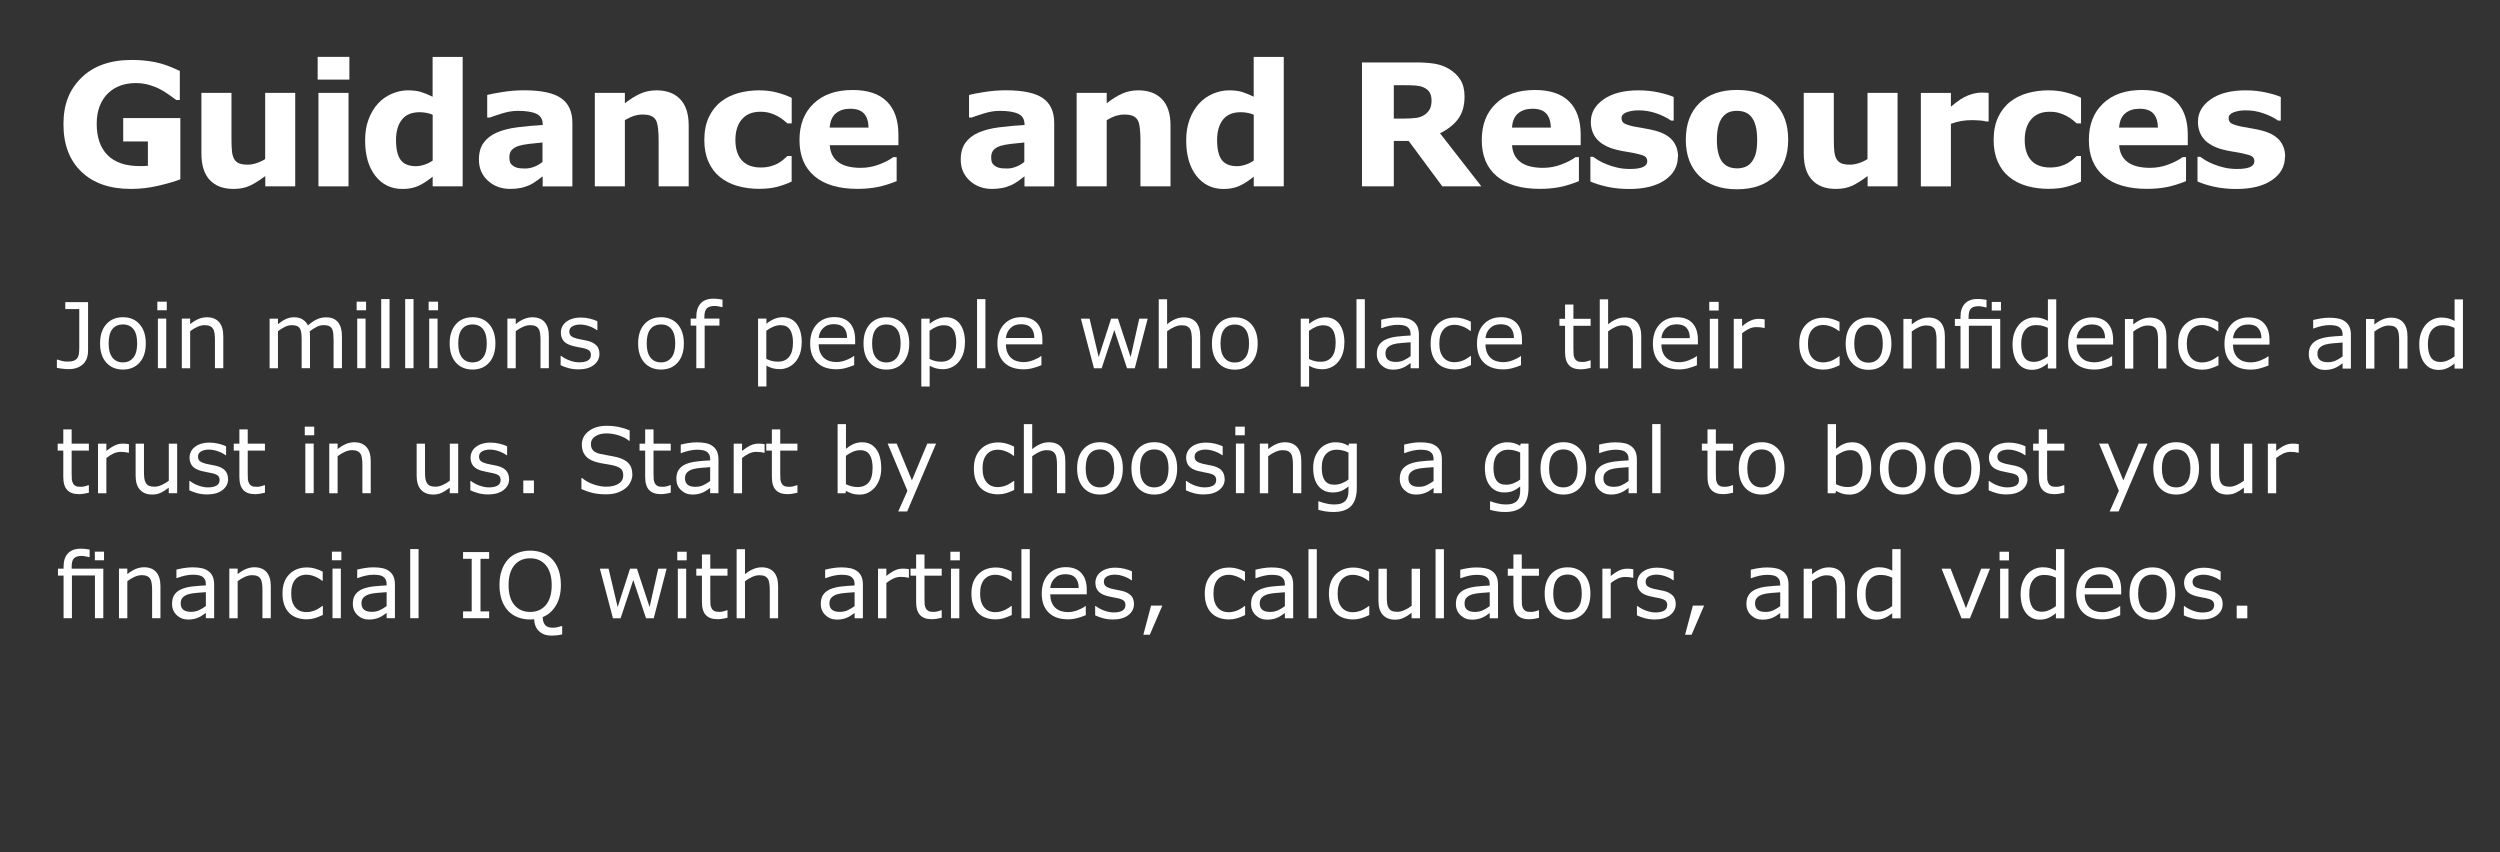 <?xml version="1.0" encoding="UTF-8"?><svg id="BadLogo1" xmlns="http://www.w3.org/2000/svg" viewBox="0 0 440 150"><rect x="0" y="0" width="440" height="150" fill="#333333" stroke="none"/><defs><style>.cls-1{fill:#fff;}</style></defs><path class="cls-1" d="m31.74,31.56c-.98.38-2.27.76-3.88,1.13-1.61.38-3.22.56-4.82.56-3.71,0-6.62-1.01-8.72-3.03-2.1-2.02-3.15-4.8-3.15-8.36s1.06-6.12,3.18-8.2c2.12-2.07,5.07-3.11,8.86-3.11,1.44,0,2.8.13,4.1.39,1.3.26,2.74.77,4.34,1.55v5.11h-.63c-.27-.21-.67-.5-1.2-.87-.53-.38-1.04-.7-1.52-.96-.57-.31-1.23-.58-1.98-.81-.76-.22-1.56-.34-2.41-.34-1,0-1.9.15-2.71.44s-1.54.74-2.18,1.35c-.62.59-1.1,1.33-1.46,2.23-.36.9-.54,1.95-.54,3.13,0,2.41.64,4.26,1.92,5.54s3.17,1.92,5.67,1.92c.21,0,.45,0,.71-.01.26,0,.5-.02.71-.04v-4.28h-4.35v-4.12h10.06v10.77Z"/><path class="cls-1" d="m51.98,32.8h-5.29v-1.82c-.98.74-1.87,1.31-2.68,1.69-.81.38-1.78.58-2.9.58-1.81,0-3.21-.52-4.19-1.57-.98-1.04-1.47-2.59-1.47-4.63v-10.71h5.29v8.16c0,.83.03,1.52.08,2.07.05.55.18,1.01.37,1.37.19.36.47.62.84.79.38.17.9.25,1.57.25.45,0,.95-.08,1.49-.25s1.07-.41,1.58-.73v-11.66h5.29v16.45Z"/><path class="cls-1" d="m61.49,14.01h-5.58v-4h5.58v4Zm-.15,18.79h-5.29v-16.45h5.29v16.45Z"/><path class="cls-1" d="m81.44,32.8h-5.29v-1.71c-.91.74-1.76,1.29-2.55,1.64s-1.7.53-2.74.53c-2,0-3.6-.77-4.8-2.31-1.2-1.54-1.8-3.62-1.8-6.24,0-1.4.2-2.63.61-3.71.4-1.08.96-2,1.66-2.78.66-.73,1.47-1.3,2.41-1.71.95-.41,1.89-.61,2.84-.61s1.79.1,2.42.32c.63.21,1.28.48,1.94.8v-7h5.29v22.79Zm-5.29-4.53v-8.08c-.37-.16-.76-.27-1.17-.34-.41-.07-.78-.1-1.13-.1-1.38,0-2.42.43-3.11,1.3-.69.87-1.04,2.07-1.04,3.6,0,1.61.28,2.79.83,3.51.55.73,1.45,1.09,2.67,1.09.48,0,.98-.09,1.52-.27s1.01-.42,1.42-.71Z"/><path class="cls-1" d="m95.48,31.06c-.28.21-.63.47-1.05.78s-.82.54-1.19.72c-.52.23-1.05.41-1.61.52-.56.11-1.17.17-1.83.17-1.56,0-2.87-.48-3.93-1.45s-1.58-2.2-1.58-3.71c0-1.2.27-2.18.81-2.94s1.3-1.36,2.29-1.8c.98-.44,2.19-.75,3.63-.94s2.94-.32,4.5-.41v-.09c0-.91-.37-1.54-1.11-1.88-.74-.35-1.84-.52-3.28-.52-.87,0-1.8.15-2.78.46-.99.31-1.69.54-2.12.71h-.48v-3.97c.56-.15,1.46-.32,2.72-.52,1.25-.2,2.51-.3,3.77-.3,3,0,5.16.46,6.5,1.38,1.33.92,2,2.37,2,4.34v11.19h-5.23v-1.74Zm0-2.56v-3.42c-.71.06-1.48.14-2.31.24s-1.46.22-1.89.36c-.53.17-.93.41-1.21.72-.28.32-.42.73-.42,1.25,0,.34.03.62.09.83s.21.42.44.61c.22.2.49.34.81.43s.8.14,1.46.14c.53,0,1.06-.11,1.6-.32.54-.21,1.02-.5,1.43-.85Z"/><path class="cls-1" d="m121.21,32.8h-5.29v-8.16c0-.66-.03-1.33-.1-1.98-.07-.66-.19-1.15-.35-1.46-.2-.36-.48-.62-.86-.79s-.9-.25-1.57-.25c-.48,0-.96.08-1.46.23-.49.16-1.03.41-1.6.75v11.66h-5.29v-16.45h5.29v1.82c.94-.73,1.84-1.29,2.7-1.68s1.82-.59,2.87-.59c1.78,0,3.16.52,4.16,1.55,1,1.04,1.5,2.58,1.5,4.64v10.71Z"/><path class="cls-1" d="m133.73,33.24c-1.44,0-2.75-.17-3.93-.51-1.19-.34-2.22-.87-3.1-1.58-.87-.71-1.54-1.61-2.02-2.7s-.72-2.35-.72-3.81c0-1.53.26-2.86.77-3.97.51-1.11,1.23-2.04,2.15-2.77.89-.69,1.91-1.2,3.08-1.52s2.37-.48,3.62-.48c1.12,0,2.16.12,3.11.37s1.83.56,2.65.95v4.5h-.75c-.21-.18-.45-.38-.74-.62-.29-.23-.64-.46-1.06-.69-.4-.21-.84-.39-1.32-.53-.48-.14-1.03-.21-1.67-.21-1.4,0-2.48.45-3.24,1.34-.76.89-1.13,2.11-1.13,3.64s.39,2.78,1.16,3.6c.77.82,1.87,1.23,3.3,1.23.66,0,1.26-.08,1.79-.23.53-.15.97-.33,1.32-.54.33-.2.62-.4.88-.62s.49-.42.7-.63h.75v4.5c-.83.39-1.7.7-2.6.93-.9.23-1.9.34-3,.34Z"/><path class="cls-1" d="m158.11,25.55h-12.07c.08,1.29.57,2.28,1.47,2.96.9.68,2.23,1.03,3.99,1.03,1.11,0,2.19-.2,3.24-.6s1.87-.83,2.48-1.29h.59v4.23c-1.19.48-2.31.83-3.37,1.04s-2.22.32-3.5.32c-3.3,0-5.83-.74-7.59-2.23s-2.64-3.6-2.64-6.34.83-4.87,2.5-6.45c1.66-1.59,3.95-2.38,6.85-2.38,2.68,0,4.69.68,6.04,2.03,1.35,1.35,2.02,3.3,2.02,5.84v1.85Zm-5.24-3.09c-.03-1.1-.3-1.93-.82-2.49s-1.32-.83-2.42-.83c-1.02,0-1.85.26-2.5.79s-1.02,1.37-1.1,2.53h6.84Z"/><path class="cls-1" d="m180.28,31.06c-.28.21-.63.47-1.05.78s-.82.54-1.19.72c-.52.23-1.05.41-1.61.52-.56.11-1.17.17-1.83.17-1.56,0-2.87-.48-3.93-1.45s-1.58-2.2-1.58-3.71c0-1.2.27-2.18.81-2.94s1.3-1.36,2.29-1.8c.98-.44,2.19-.75,3.63-.94s2.94-.32,4.5-.41v-.09c0-.91-.37-1.54-1.11-1.88-.74-.35-1.84-.52-3.28-.52-.87,0-1.8.15-2.78.46-.99.31-1.69.54-2.12.71h-.48v-3.97c.56-.15,1.46-.32,2.72-.52,1.25-.2,2.51-.3,3.77-.3,3,0,5.16.46,6.5,1.38,1.33.92,2,2.37,2,4.34v11.19h-5.23v-1.74Zm0-2.56v-3.42c-.71.06-1.48.14-2.31.24s-1.46.22-1.89.36c-.53.17-.93.41-1.21.72-.28.32-.42.73-.42,1.25,0,.34.03.62.09.83s.21.42.44.61c.22.2.49.34.81.43s.8.14,1.46.14c.53,0,1.06-.11,1.6-.32.54-.21,1.02-.5,1.43-.85Z"/><path class="cls-1" d="m206.01,32.8h-5.29v-8.16c0-.66-.03-1.33-.1-1.98-.07-.66-.19-1.15-.35-1.46-.2-.36-.48-.62-.86-.79s-.9-.25-1.57-.25c-.48,0-.96.08-1.46.23-.49.16-1.03.41-1.6.75v11.66h-5.29v-16.45h5.29v1.82c.94-.73,1.84-1.29,2.7-1.68s1.82-.59,2.87-.59c1.78,0,3.16.52,4.16,1.55,1,1.04,1.5,2.58,1.5,4.64v10.71Z"/><path class="cls-1" d="m225.95,32.8h-5.29v-1.71c-.91.74-1.76,1.29-2.55,1.64s-1.7.53-2.74.53c-2,0-3.6-.77-4.8-2.31-1.2-1.54-1.8-3.62-1.8-6.24,0-1.4.2-2.63.61-3.71.4-1.08.96-2,1.66-2.78.66-.73,1.47-1.3,2.41-1.71.95-.41,1.89-.61,2.84-.61s1.79.1,2.42.32c.63.21,1.28.48,1.94.8v-7h5.29v22.79Zm-5.29-4.53v-8.08c-.37-.16-.76-.27-1.17-.34-.41-.07-.78-.1-1.13-.1-1.38,0-2.42.43-3.11,1.3-.69.87-1.04,2.07-1.04,3.6,0,1.61.28,2.79.83,3.51.55.73,1.45,1.09,2.67,1.09.48,0,.98-.09,1.52-.27s1.01-.42,1.42-.71Z"/><path class="cls-1" d="m260.72,32.8h-6.87l-5.93-8h-2.61v8h-5.6V10.99h9.43c1.29,0,2.4.07,3.33.22s1.8.46,2.61.95c.82.49,1.47,1.12,1.96,1.9.48.78.72,1.75.72,2.92,0,1.61-.37,2.92-1.12,3.94-.75,1.02-1.81,1.86-3.2,2.53l7.28,9.35Zm-8.77-15.13c0-.55-.11-1.02-.34-1.41s-.61-.7-1.16-.92c-.38-.16-.83-.25-1.33-.29-.51-.03-1.1-.05-1.77-.05h-2.04v5.87h1.73c.9,0,1.65-.04,2.26-.13s1.11-.29,1.52-.6c.39-.3.68-.64.86-1,.18-.37.27-.86.27-1.47Z"/><path class="cls-1" d="m278.19,25.55h-12.07c.08,1.29.57,2.28,1.47,2.96.9.68,2.23,1.03,3.99,1.03,1.11,0,2.19-.2,3.24-.6s1.87-.83,2.48-1.29h.59v4.23c-1.19.48-2.31.83-3.37,1.04s-2.22.32-3.5.32c-3.3,0-5.83-.74-7.59-2.23s-2.64-3.6-2.64-6.34.83-4.87,2.5-6.45c1.66-1.59,3.95-2.38,6.85-2.38,2.68,0,4.69.68,6.04,2.03,1.35,1.35,2.02,3.3,2.02,5.84v1.85Zm-5.24-3.09c-.03-1.1-.3-1.93-.82-2.49s-1.32-.83-2.42-.83c-1.02,0-1.85.26-2.5.79s-1.02,1.37-1.1,2.53h6.84Z"/><path class="cls-1" d="m295.3,27.59c0,1.7-.76,3.07-2.29,4.11-1.52,1.04-3.61,1.56-6.25,1.56-1.46,0-2.79-.14-3.98-.41s-2.15-.58-2.87-.91v-4.34h.48c.26.19.57.39.92.61.35.22.84.46,1.47.71.55.22,1.17.42,1.86.58.69.16,1.44.24,2.23.24,1.04,0,1.8-.12,2.3-.34.5-.23.75-.57.75-1.02,0-.4-.15-.69-.44-.87-.29-.18-.85-.35-1.67-.52-.39-.09-.92-.18-1.59-.29-.67-.1-1.28-.23-1.82-.37-1.49-.39-2.6-1-3.33-1.82-.72-.83-1.08-1.85-1.08-3.08,0-1.58.75-2.9,2.25-3.95,1.5-1.05,3.55-1.58,6.15-1.58,1.23,0,2.41.12,3.54.37,1.13.25,2.01.51,2.64.8v4.16h-.45c-.78-.54-1.67-.97-2.67-1.31-1-.34-2.01-.5-3.04-.5-.85,0-1.57.12-2.15.35s-.87.57-.87,1c0,.39.13.69.4.89s.88.41,1.86.62c.54.11,1.12.21,1.74.31.62.1,1.24.23,1.87.39,1.39.36,2.41.93,3.08,1.71.66.78,1,1.75,1,2.91Z"/><path class="cls-1" d="m314.72,24.58c0,2.71-.79,4.84-2.37,6.39-1.58,1.56-3.79,2.34-6.64,2.34s-5.07-.78-6.64-2.34c-1.58-1.56-2.37-3.69-2.37-6.39s.79-4.86,2.38-6.42c1.59-1.55,3.8-2.33,6.63-2.33s5.09.78,6.66,2.34c1.57,1.56,2.35,3.7,2.35,6.4Zm-6.49,4c.34-.42.6-.92.77-1.52.17-.59.26-1.41.26-2.45,0-.97-.09-1.78-.26-2.43s-.42-1.18-.73-1.57c-.31-.4-.69-.68-1.13-.85s-.91-.25-1.42-.25-.96.07-1.35.21c-.4.14-.77.41-1.14.82-.32.38-.58.9-.77,1.57-.19.66-.29,1.5-.29,2.5,0,.9.08,1.68.25,2.34.17.66.41,1.19.73,1.59.31.38.69.66,1.12.83.43.18.93.26,1.49.26.48,0,.93-.08,1.37-.24.43-.16.8-.43,1.11-.81Z"/><path class="cls-1" d="m333.99,32.8h-5.29v-1.82c-.98.74-1.87,1.31-2.68,1.69-.81.38-1.78.58-2.9.58-1.81,0-3.21-.52-4.19-1.57-.98-1.04-1.47-2.59-1.47-4.63v-10.71h5.29v8.16c0,.83.03,1.52.08,2.07.05.55.18,1.01.37,1.37.19.36.47.62.84.79.38.17.9.25,1.57.25.45,0,.95-.08,1.49-.25s1.07-.41,1.58-.73v-11.66h5.29v16.45Z"/><path class="cls-1" d="m350,21.38h-.47c-.22-.08-.58-.14-1.08-.18-.5-.04-.91-.06-1.24-.06-.75,0-1.41.05-1.99.15s-1.19.26-1.86.5v11.02h-5.29v-16.45h5.29v2.42c1.16-1,2.17-1.66,3.03-1.99.86-.33,1.65-.49,2.37-.49.18,0,.39,0,.63.01.23,0,.44.02.61.04v5.02Z"/><path class="cls-1" d="m360.65,33.24c-1.44,0-2.75-.17-3.93-.51-1.19-.34-2.22-.87-3.1-1.58-.87-.71-1.54-1.61-2.02-2.7s-.72-2.35-.72-3.81c0-1.53.26-2.86.77-3.97.51-1.11,1.23-2.04,2.15-2.77.89-.69,1.91-1.2,3.08-1.52s2.37-.48,3.62-.48c1.12,0,2.16.12,3.11.37s1.83.56,2.65.95v4.5h-.75c-.21-.18-.45-.38-.74-.62-.29-.23-.64-.46-1.06-.69-.4-.21-.84-.39-1.32-.53-.48-.14-1.03-.21-1.67-.21-1.4,0-2.48.45-3.24,1.34-.76.89-1.13,2.11-1.13,3.64s.39,2.78,1.16,3.6c.77.82,1.87,1.23,3.3,1.23.66,0,1.26-.08,1.79-.23.53-.15.97-.33,1.32-.54.33-.2.62-.4.88-.62s.49-.42.7-.63h.75v4.5c-.83.39-1.7.7-2.6.93-.9.23-1.9.34-3,.34Z"/><path class="cls-1" d="m385.04,25.55h-12.07c.08,1.29.57,2.28,1.47,2.96.9.68,2.23,1.03,3.99,1.03,1.11,0,2.19-.2,3.24-.6s1.87-.83,2.48-1.29h.59v4.23c-1.19.48-2.31.83-3.37,1.04s-2.22.32-3.5.32c-3.3,0-5.83-.74-7.59-2.23s-2.64-3.6-2.64-6.34.83-4.87,2.5-6.45c1.66-1.59,3.95-2.38,6.85-2.38,2.68,0,4.69.68,6.04,2.03,1.35,1.35,2.02,3.3,2.02,5.84v1.85Zm-5.24-3.09c-.03-1.1-.3-1.93-.82-2.49s-1.32-.83-2.42-.83c-1.02,0-1.85.26-2.5.79s-1.02,1.37-1.1,2.53h6.84Z"/><path class="cls-1" d="m402.15,27.59c0,1.7-.76,3.07-2.29,4.11-1.52,1.04-3.61,1.56-6.25,1.56-1.46,0-2.79-.14-3.98-.41s-2.15-.58-2.87-.91v-4.34h.48c.26.19.57.39.92.61.35.22.84.46,1.47.71.55.22,1.17.42,1.86.58.69.16,1.44.24,2.23.24,1.04,0,1.8-.12,2.3-.34.5-.23.75-.57.75-1.02,0-.4-.15-.69-.44-.87-.29-.18-.85-.35-1.67-.52-.39-.09-.92-.18-1.59-.29-.67-.1-1.28-.23-1.82-.37-1.49-.39-2.6-1-3.33-1.82-.72-.83-1.08-1.85-1.08-3.08,0-1.58.75-2.9,2.25-3.95,1.5-1.05,3.55-1.58,6.15-1.58,1.23,0,2.41.12,3.54.37,1.13.25,2.01.51,2.64.8v4.16h-.45c-.78-.54-1.67-.97-2.67-1.31-1-.34-2.01-.5-3.04-.5-.85,0-1.57.12-2.15.35s-.87.57-.87,1c0,.39.13.69.4.89s.88.41,1.86.62c.54.11,1.12.21,1.74.31.62.1,1.24.23,1.87.39,1.39.36,2.41.93,3.08,1.71.66.78,1,1.75,1,2.91Z"/><path class="cls-1" d="m15.49,61.78c0,1.02-.31,1.81-.93,2.36-.62.55-1.46.83-2.5.83-.25,0-.58-.02-1-.07-.42-.04-.77-.1-1.05-.16v-1.45h.09c.21.07.48.15.79.23s.63.12.96.12c.48,0,.86-.05,1.14-.16.28-.11.49-.27.63-.47.14-.21.23-.46.27-.77.04-.3.06-.65.06-1.05v-6.79h-2.46v-1.23h4.01v8.61Zm10.17-1.34c0,1.42-.36,2.54-1.09,3.37-.73.82-1.71,1.23-2.93,1.23s-2.21-.41-2.94-1.23c-.73-.82-1.09-1.95-1.09-3.37s.36-2.55,1.09-3.37c.73-.83,1.71-1.24,2.94-1.24s2.2.41,2.93,1.24c.73.83,1.09,1.95,1.09,3.37Zm-1.52,0c0-1.13-.22-1.97-.66-2.52-.44-.55-1.06-.82-1.84-.82s-1.42.27-1.86.82c-.44.55-.66,1.39-.66,2.52s.22,1.92.66,2.49c.44.57,1.06.85,1.85.85s1.39-.28,1.84-.84c.45-.56.67-1.39.67-2.5Zm5.21-5.83h-1.66v-1.52h1.66v1.52Zm-.09,10.19h-1.47v-8.73h1.47v8.73Zm10.04,0h-1.47v-4.97c0-.4-.02-.78-.07-1.13s-.13-.63-.26-.82c-.13-.22-.32-.38-.56-.49-.24-.11-.56-.16-.95-.16s-.82.1-1.26.3c-.44.2-.86.45-1.26.76v6.52h-1.47v-8.73h1.47v.97c.46-.38.93-.68,1.42-.89.49-.21.99-.32,1.51-.32.94,0,1.66.28,2.16.85.49.57.74,1.39.74,2.45v5.66Zm20.88,0h-1.47v-4.97c0-.38-.02-.74-.05-1.09-.03-.35-.11-.63-.21-.84-.12-.22-.29-.39-.52-.51-.22-.11-.55-.17-.97-.17s-.82.1-1.23.31c-.41.21-.82.47-1.23.79.02.12.03.26.04.42.01.16.02.32.02.47v5.59h-1.47v-4.97c0-.39-.02-.75-.05-1.1-.03-.35-.11-.62-.21-.83-.12-.22-.29-.39-.52-.5-.22-.11-.55-.17-.97-.17s-.8.1-1.21.3c-.4.2-.81.45-1.21.76v6.52h-1.47v-8.73h1.47v.97c.46-.38.92-.68,1.37-.89.46-.21.94-.32,1.46-.32.59,0,1.1.12,1.51.38s.72.6.93,1.04c.59-.5,1.14-.86,1.62-1.08.49-.22,1.01-.33,1.57-.33.96,0,1.67.29,2.12.87.46.58.68,1.39.68,2.43v5.66Zm4.25-10.19h-1.66v-1.52h1.66v1.52Zm-.09,10.19h-1.47v-8.73h1.47v8.73Zm4.22,0h-1.47v-12.16h1.47v12.16Zm4.22,0h-1.47v-12.16h1.47v12.16Zm4.32-10.19h-1.66v-1.52h1.66v1.52Zm-.09,10.19h-1.47v-8.73h1.47v8.73Zm10.18-4.36c0,1.42-.36,2.54-1.09,3.37-.73.82-1.71,1.23-2.93,1.23s-2.21-.41-2.94-1.23c-.73-.82-1.09-1.95-1.09-3.37s.36-2.55,1.09-3.37c.73-.83,1.71-1.24,2.94-1.24s2.2.41,2.93,1.24c.73.83,1.09,1.95,1.09,3.37Zm-1.52,0c0-1.13-.22-1.97-.66-2.52-.44-.55-1.06-.82-1.84-.82s-1.42.27-1.86.82c-.44.55-.66,1.39-.66,2.52s.22,1.92.66,2.49c.44.57,1.06.85,1.85.85s1.39-.28,1.84-.84c.45-.56.67-1.39.67-2.5Zm10.93,4.36h-1.47v-4.97c0-.4-.02-.78-.07-1.13s-.13-.63-.26-.82c-.13-.22-.32-.38-.56-.49-.24-.11-.56-.16-.95-.16s-.82.1-1.26.3c-.44.2-.86.45-1.26.76v6.52h-1.47v-8.73h1.47v.97c.46-.38.93-.68,1.42-.89.49-.21.99-.32,1.51-.32.94,0,1.66.28,2.16.85.49.57.74,1.39.74,2.45v5.66Zm8.35-4.05c.37.39.55.9.55,1.53,0,.8-.33,1.45-.99,1.96-.66.51-1.56.77-2.7.77-.65,0-1.24-.08-1.78-.23s-.99-.32-1.36-.5v-1.65h.08c.46.35.98.63,1.55.83.57.21,1.11.31,1.63.31.65,0,1.15-.1,1.52-.31.36-.21.55-.54.55-.98,0-.34-.1-.6-.3-.78-.2-.18-.58-.33-1.14-.45-.21-.05-.48-.1-.82-.16s-.64-.13-.92-.2c-.77-.2-1.31-.5-1.63-.89-.32-.39-.48-.88-.48-1.45,0-.36.07-.7.22-1.02.15-.32.37-.6.68-.85.29-.24.66-.44,1.11-.58.45-.14.95-.21,1.51-.21.52,0,1.05.06,1.58.19.53.13.98.28,1.33.46v1.57h-.08c-.38-.28-.83-.51-1.37-.7-.54-.19-1.06-.29-1.58-.29s-.99.1-1.36.31c-.37.21-.55.51-.55.92,0,.36.11.63.34.81.22.18.57.33,1.06.45.27.06.57.12.91.19s.62.12.84.17c.68.16,1.21.42,1.58.8h0Zm15.41-.31c0,1.42-.36,2.54-1.09,3.37-.73.82-1.71,1.23-2.93,1.23s-2.21-.41-2.94-1.23c-.73-.82-1.09-1.95-1.09-3.37s.36-2.55,1.09-3.37c.73-.83,1.71-1.24,2.94-1.24s2.2.41,2.93,1.24c.73.83,1.09,1.95,1.09,3.37Zm-1.52,0c0-1.13-.22-1.97-.66-2.52-.44-.55-1.06-.82-1.84-.82s-1.42.27-1.86.82c-.44.55-.66,1.39-.66,2.52s.22,1.92.66,2.49c.44.57,1.06.85,1.85.85s1.39-.28,1.84-.84c.45-.56.67-1.39.67-2.5Zm8.33-6.38h-.08c-.16-.05-.37-.09-.63-.14-.26-.05-.49-.07-.69-.07-.63,0-1.09.14-1.37.42-.28.28-.43.78-.43,1.51v.3h2.65v1.23h-2.6v7.49h-1.47v-7.49h-.99v-1.23h.99v-.29c0-1.04.26-1.83.77-2.39s1.26-.83,2.23-.83c.33,0,.62.02.89.05.26.03.5.07.72.11v1.34Zm13.92,6.27c0,.71-.1,1.36-.3,1.94s-.49,1.08-.86,1.49c-.34.39-.75.68-1.21.89-.47.21-.96.32-1.48.32-.45,0-.86-.05-1.23-.15s-.74-.25-1.12-.46v3.66h-1.47v-11.95h1.47v.91c.39-.33.83-.6,1.32-.82.49-.22,1.01-.33,1.56-.33,1.05,0,1.87.4,2.46,1.19.59.79.88,1.9.88,3.31Zm-1.52.04c0-1.05-.18-1.84-.54-2.36-.36-.52-.91-.78-1.66-.78-.42,0-.85.09-1.27.27-.43.18-.84.42-1.23.72v4.95c.42.19.77.32,1.07.38.3.07.64.1,1.02.1.82,0,1.46-.28,1.91-.83.46-.55.69-1.37.69-2.45Zm10.95.22h-6.43c0,.54.08,1,.24,1.4.16.4.38.73.66.98.27.25.59.44.96.56.37.12.78.19,1.23.19.59,0,1.19-.12,1.79-.36.6-.24,1.03-.47,1.29-.7h.08v1.6c-.49.21-1,.38-1.52.52s-1.06.21-1.62.21c-1.45,0-2.58-.39-3.39-1.18-.81-.78-1.22-1.9-1.22-3.34s.39-2.56,1.17-3.4c.78-.84,1.8-1.26,3.07-1.26,1.18,0,2.08.34,2.72,1.03.64.69.96,1.66.96,2.93v.8Zm-1.43-1.12c0-.77-.2-1.37-.58-1.79s-.96-.63-1.75-.63-1.41.23-1.88.7c-.47.46-.73,1.04-.79,1.73h5Zm10.94.98c0,1.42-.36,2.54-1.09,3.37-.73.82-1.71,1.23-2.93,1.23s-2.21-.41-2.94-1.23c-.73-.82-1.09-1.95-1.09-3.37s.36-2.55,1.09-3.37c.73-.83,1.71-1.24,2.94-1.24s2.2.41,2.93,1.24c.73.83,1.09,1.95,1.09,3.37Zm-1.52,0c0-1.13-.22-1.97-.66-2.52-.44-.55-1.06-.82-1.84-.82s-1.42.27-1.86.82c-.44.55-.66,1.39-.66,2.52s.22,1.92.66,2.49c.44.57,1.06.85,1.85.85s1.39-.28,1.84-.84c.45-.56.67-1.39.67-2.5Zm11.31-.11c0,.71-.1,1.36-.3,1.94s-.49,1.08-.86,1.49c-.34.39-.75.68-1.21.89-.47.21-.96.32-1.48.32-.45,0-.86-.05-1.23-.15s-.74-.25-1.12-.46v3.66h-1.47v-11.95h1.47v.91c.39-.33.83-.6,1.32-.82.49-.22,1.01-.33,1.56-.33,1.05,0,1.87.4,2.46,1.19.59.79.88,1.9.88,3.31Zm-1.52.04c0-1.05-.18-1.84-.54-2.36-.36-.52-.91-.78-1.66-.78-.42,0-.85.09-1.27.27-.43.18-.84.42-1.23.72v4.95c.42.19.77.32,1.07.38.3.07.64.1,1.02.1.82,0,1.46-.28,1.91-.83.46-.55.69-1.37.69-2.45Zm5.13,4.43h-1.47v-12.16h1.47v12.16Zm10.04-4.21h-6.43c0,.54.08,1,.24,1.4.16.4.38.73.66.98.27.25.59.44.96.56.37.12.78.19,1.23.19.59,0,1.19-.12,1.79-.36.6-.24,1.03-.47,1.29-.7h.08v1.6c-.49.21-1,.38-1.52.52s-1.06.21-1.62.21c-1.45,0-2.58-.39-3.39-1.18-.81-.78-1.22-1.9-1.22-3.34s.39-2.56,1.17-3.4c.78-.84,1.8-1.26,3.07-1.26,1.18,0,2.08.34,2.72,1.03.64.69.96,1.66.96,2.93v.8Zm-1.43-1.12c0-.77-.2-1.37-.58-1.79s-.96-.63-1.75-.63-1.41.23-1.88.7c-.47.46-.73,1.04-.79,1.73h5Zm19.95-3.39l-2.27,8.73h-1.36l-2.24-6.73-2.23,6.73h-1.35l-2.3-8.73h1.53l1.6,6.76,2.18-6.76h1.21l2.23,6.76,1.52-6.76h1.48Zm9.25,8.73h-1.47v-4.97c0-.4-.02-.78-.07-1.13s-.13-.63-.26-.82c-.13-.22-.32-.38-.56-.49-.24-.11-.56-.16-.95-.16s-.82.1-1.26.3c-.44.2-.86.45-1.26.76v6.52h-1.47v-12.16h1.47v4.4c.46-.38.93-.68,1.42-.89.49-.21.99-.32,1.51-.32.94,0,1.66.28,2.16.85.49.57.74,1.39.74,2.45v5.66Zm10.11-4.36c0,1.42-.36,2.54-1.09,3.37-.73.82-1.71,1.23-2.93,1.23s-2.21-.41-2.94-1.23c-.73-.82-1.09-1.95-1.09-3.37s.36-2.55,1.09-3.37c.73-.83,1.71-1.24,2.94-1.24s2.2.41,2.93,1.24c.73.83,1.09,1.95,1.09,3.37Zm-1.52,0c0-1.13-.22-1.97-.66-2.52-.44-.55-1.06-.82-1.84-.82s-1.42.27-1.86.82c-.44.55-.66,1.39-.66,2.52s.22,1.92.66,2.49c.44.57,1.06.85,1.85.85s1.39-.28,1.84-.84c.45-.56.67-1.39.67-2.5Zm16.77-.11c0,.71-.1,1.36-.3,1.94s-.49,1.08-.86,1.49c-.34.39-.75.68-1.21.89-.47.21-.96.32-1.48.32-.45,0-.86-.05-1.23-.15s-.74-.25-1.12-.46v3.66h-1.47v-11.95h1.47v.91c.39-.33.83-.6,1.32-.82.49-.22,1.01-.33,1.56-.33,1.05,0,1.87.4,2.46,1.19.59.79.88,1.9.88,3.31Zm-1.52.04c0-1.05-.18-1.84-.54-2.36-.36-.52-.91-.78-1.66-.78-.42,0-.85.09-1.27.27-.43.18-.84.42-1.23.72v4.95c.42.19.77.32,1.07.38.3.07.64.1,1.02.1.82,0,1.46-.28,1.91-.83.46-.55.69-1.37.69-2.45Zm5.13,4.43h-1.47v-12.16h1.47v12.16Zm9.52,0h-1.46v-.93c-.13.09-.31.21-.53.37-.22.16-.44.29-.64.38-.24.12-.53.22-.84.3-.32.08-.69.12-1.12.12-.79,0-1.45-.26-2-.78-.55-.52-.82-1.18-.82-1.99,0-.66.14-1.2.43-1.61.28-.41.69-.73,1.21-.96.53-.23,1.17-.39,1.91-.48.74-.08,1.54-.15,2.4-.19v-.23c0-.33-.06-.61-.18-.83s-.29-.39-.5-.52c-.21-.12-.46-.2-.75-.24-.29-.04-.6-.06-.91-.06-.39,0-.82.05-1.29.15-.47.1-.96.25-1.47.44h-.08v-1.49c.29-.08.7-.16,1.24-.26.54-.09,1.08-.14,1.6-.14.61,0,1.15.05,1.61.15.46.1.85.27,1.18.52.33.24.58.55.75.93.17.38.26.85.26,1.41v5.92Zm-1.46-2.15v-2.43c-.45.03-.98.07-1.58.12-.61.05-1.09.13-1.44.23-.42.12-.76.31-1.02.56-.26.25-.39.6-.39,1.04,0,.5.15.88.45,1.13.3.25.76.38,1.38.38.52,0,.99-.1,1.41-.3.43-.2.82-.44,1.19-.72Zm10.58,1.6c-.49.23-.95.42-1.39.55-.44.13-.91.2-1.4.2-.63,0-1.21-.09-1.73-.28-.53-.18-.98-.46-1.35-.84-.38-.38-.67-.85-.88-1.42-.21-.57-.31-1.24-.31-2.01,0-1.43.39-2.55,1.18-3.36.78-.81,1.82-1.22,3.11-1.22.5,0,.99.07,1.47.21.48.14.92.31,1.32.52v1.63h-.08c-.45-.35-.91-.62-1.39-.8s-.94-.28-1.39-.28c-.83,0-1.49.28-1.97.84-.48.56-.72,1.38-.72,2.46s.24,1.86.71,2.43c.47.57,1.13.85,1.99.85.3,0,.6-.04.91-.12.31-.08.58-.18.83-.3.21-.11.41-.23.6-.35.19-.12.34-.23.45-.32h.08v1.62Zm9.03-3.66h-6.43c0,.54.08,1,.24,1.4.16.4.38.73.66.98.27.25.59.44.96.56.37.12.78.19,1.23.19.59,0,1.19-.12,1.79-.36.6-.24,1.03-.47,1.29-.7h.08v1.6c-.49.21-1,.38-1.52.52s-1.06.21-1.62.21c-1.45,0-2.58-.39-3.39-1.18-.81-.78-1.22-1.9-1.22-3.34s.39-2.56,1.17-3.4c.78-.84,1.8-1.26,3.07-1.26,1.18,0,2.08.34,2.72,1.03.64.69.96,1.66.96,2.93v.8Zm-1.43-1.12c0-.77-.2-1.37-.58-1.79s-.96-.63-1.75-.63-1.41.23-1.88.7c-.47.46-.73,1.04-.79,1.73h5Zm13.5,5.26c-.28.07-.58.13-.9.18-.33.05-.62.07-.87.07-.89,0-1.57-.24-2.03-.72-.46-.48-.7-1.25-.7-2.3v-4.64h-.99v-1.23h.99v-2.51h1.47v2.51h3.03v1.23h-3.03v3.98c0,.46.01.82.03,1.07.02.26.09.5.22.72.11.21.27.36.47.46.2.1.51.14.92.14.24,0,.49-.04.75-.11.26-.07.45-.13.56-.18h.08v1.32Zm8.91.08h-1.47v-4.97c0-.4-.02-.78-.07-1.13s-.13-.63-.26-.82c-.13-.22-.32-.38-.56-.49-.24-.11-.56-.16-.95-.16s-.82.1-1.26.3c-.44.2-.86.45-1.26.76v6.52h-1.47v-12.16h1.47v4.4c.46-.38.93-.68,1.42-.89.49-.21.99-.32,1.51-.32.94,0,1.66.28,2.16.85.49.57.74,1.39.74,2.45v5.66Zm9.98-4.21h-6.43c0,.54.08,1,.24,1.4.16.4.38.73.66.98.27.25.59.44.96.56.37.12.78.19,1.23.19.59,0,1.19-.12,1.79-.36.6-.24,1.03-.47,1.29-.7h.08v1.6c-.49.21-1,.38-1.52.52s-1.06.21-1.62.21c-1.45,0-2.58-.39-3.39-1.18-.81-.78-1.22-1.9-1.22-3.34s.39-2.56,1.17-3.4c.78-.84,1.8-1.26,3.07-1.26,1.18,0,2.08.34,2.72,1.03.64.69.96,1.66.96,2.93v.8Zm-1.43-1.12c0-.77-.2-1.37-.58-1.79s-.96-.63-1.75-.63-1.41.23-1.88.7c-.47.46-.73,1.04-.79,1.73h5Zm5.08-4.85h-1.66v-1.52h1.66v1.52Zm-.09,10.19h-1.47v-8.73h1.47v8.73Zm8.19-7.12h-.08c-.22-.05-.43-.09-.64-.11-.21-.02-.45-.04-.73-.04-.45,0-.89.1-1.31.3-.42.2-.83.46-1.22.78v6.2h-1.47v-8.73h1.47v1.29c.58-.47,1.1-.8,1.54-1s.9-.29,1.36-.29c.26,0,.44,0,.55.02.11.01.29.04.52.07v1.51Zm13.14,6.58c-.49.23-.95.42-1.39.55-.44.13-.91.2-1.4.2-.63,0-1.21-.09-1.73-.28-.53-.18-.98-.46-1.35-.84-.38-.38-.67-.85-.88-1.42-.21-.57-.31-1.24-.31-2.01,0-1.43.39-2.55,1.18-3.36.78-.81,1.82-1.22,3.11-1.22.5,0,.99.07,1.47.21.48.14.92.31,1.32.52v1.63h-.08c-.45-.35-.91-.62-1.39-.8s-.94-.28-1.39-.28c-.83,0-1.49.28-1.97.84-.48.56-.72,1.38-.72,2.46s.24,1.86.71,2.43c.47.57,1.13.85,1.99.85.3,0,.6-.04.91-.12.31-.08.58-.18.83-.3.21-.11.41-.23.6-.35.19-.12.34-.23.45-.32h.08v1.62Zm9.16-3.81c0,1.42-.36,2.54-1.09,3.37-.73.82-1.71,1.23-2.93,1.23s-2.21-.41-2.94-1.23c-.73-.82-1.09-1.95-1.09-3.37s.36-2.55,1.09-3.37c.73-.83,1.71-1.24,2.94-1.24s2.2.41,2.93,1.24c.73.83,1.09,1.95,1.09,3.37Zm-1.52,0c0-1.13-.22-1.97-.66-2.52-.44-.55-1.06-.82-1.84-.82s-1.42.27-1.86.82c-.44.55-.66,1.39-.66,2.52s.22,1.92.66,2.49c.44.57,1.06.85,1.85.85s1.39-.28,1.84-.84c.45-.56.67-1.39.67-2.5Zm10.93,4.36h-1.47v-4.97c0-.4-.02-.78-.07-1.13s-.13-.63-.26-.82c-.13-.22-.32-.38-.56-.49-.24-.11-.56-.16-.95-.16s-.82.1-1.26.3c-.44.2-.86.45-1.26.76v6.52h-1.47v-8.73h1.47v.97c.46-.38.93-.68,1.42-.89.49-.21.99-.32,1.51-.32.94,0,1.66.28,2.16.85.49.57.74,1.39.74,2.45v5.66Zm9.74,0h-1.47v-7.52h-4.05v7.52h-1.47v-7.49h-.99v-1.23h.99v-.38c0-1.01.26-1.78.78-2.32.52-.54,1.26-.81,2.21-.81.32,0,.62.02.88.05.26.03.5.07.71.11v1.33h-.08c-.15-.04-.36-.09-.63-.14-.28-.05-.5-.08-.68-.08-.63,0-1.08.14-1.36.42-.28.28-.41.78-.41,1.51v.31h5.57v8.73Zm.13-10.19h-1.62v-1.52h1.62v1.52Zm9.72,10.19h-1.47v-.91c-.42.36-.86.65-1.32.85-.46.2-.96.3-1.49.3-1.04,0-1.87-.4-2.48-1.2-.61-.8-.92-1.91-.92-3.34,0-.74.11-1.4.32-1.98s.5-1.07.86-1.48c.35-.4.77-.7,1.24-.91.47-.21.96-.31,1.46-.31.46,0,.86.05,1.22.14.35.1.73.25,1.12.45v-3.78h1.47v12.16Zm-1.47-2.15v-5.01c-.4-.18-.75-.3-1.06-.37-.31-.07-.65-.1-1.02-.1-.82,0-1.46.29-1.92.86-.46.57-.69,1.39-.69,2.44s.18,1.82.53,2.36c.35.54.92.81,1.7.81.42,0,.84-.09,1.27-.28.43-.18.83-.42,1.2-.71Zm11.5-2.06h-6.43c0,.54.08,1,.24,1.4.16.4.38.73.66.98.27.25.59.44.96.56.37.12.78.19,1.23.19.59,0,1.19-.12,1.79-.36.6-.24,1.03-.47,1.29-.7h.08v1.6c-.49.21-1,.38-1.52.52s-1.06.21-1.62.21c-1.45,0-2.58-.39-3.39-1.18-.81-.78-1.22-1.9-1.22-3.34s.39-2.56,1.17-3.4c.78-.84,1.8-1.26,3.07-1.26,1.18,0,2.08.34,2.72,1.03.64.69.96,1.66.96,2.93v.8Zm-1.43-1.12c0-.77-.2-1.37-.58-1.79s-.96-.63-1.75-.63-1.41.23-1.88.7c-.47.46-.73,1.04-.79,1.73h5Zm10.8,5.34h-1.47v-4.97c0-.4-.02-.78-.07-1.13s-.13-.63-.26-.82c-.13-.22-.32-.38-.56-.49-.24-.11-.56-.16-.95-.16s-.82.1-1.26.3c-.44.2-.86.45-1.26.76v6.52h-1.47v-8.73h1.47v.97c.46-.38.93-.68,1.42-.89.49-.21.99-.32,1.51-.32.94,0,1.66.28,2.16.85.49.57.74,1.39.74,2.45v5.66Zm9.12-.55c-.49.23-.95.42-1.39.55-.44.13-.91.2-1.4.2-.63,0-1.21-.09-1.73-.28-.53-.18-.98-.46-1.35-.84-.38-.38-.67-.85-.88-1.42-.21-.57-.31-1.24-.31-2.01,0-1.43.39-2.55,1.18-3.36.78-.81,1.82-1.22,3.11-1.22.5,0,.99.07,1.47.21.48.14.92.31,1.32.52v1.63h-.08c-.45-.35-.91-.62-1.39-.8s-.94-.28-1.39-.28c-.83,0-1.49.28-1.97.84-.48.56-.72,1.38-.72,2.46s.24,1.86.71,2.43c.47.57,1.13.85,1.99.85.3,0,.6-.04.91-.12.31-.08.58-.18.83-.3.21-.11.41-.23.6-.35.19-.12.34-.23.45-.32h.08v1.62Zm9.03-3.66h-6.43c0,.54.08,1,.24,1.4.16.4.38.73.66.98.27.25.59.44.96.56.37.12.78.19,1.23.19.59,0,1.19-.12,1.79-.36.6-.24,1.03-.47,1.29-.7h.08v1.6c-.49.21-1,.38-1.52.52s-1.06.21-1.62.21c-1.45,0-2.58-.39-3.39-1.18-.81-.78-1.22-1.9-1.22-3.34s.39-2.56,1.17-3.4c.78-.84,1.8-1.26,3.07-1.26,1.18,0,2.08.34,2.72,1.03.64.69.96,1.66.96,2.93v.8Zm-1.43-1.12c0-.77-.2-1.37-.58-1.79s-.96-.63-1.75-.63-1.41.23-1.88.7c-.47.46-.73,1.04-.79,1.73h5Zm15.75,5.34h-1.46v-.93c-.13.09-.31.21-.53.37-.22.16-.44.29-.64.38-.24.12-.53.22-.84.3-.32.08-.69.12-1.12.12-.79,0-1.45-.26-2-.78-.55-.52-.82-1.18-.82-1.99,0-.66.14-1.2.43-1.61.28-.41.69-.73,1.21-.96.53-.23,1.17-.39,1.91-.48.74-.08,1.54-.15,2.4-.19v-.23c0-.33-.06-.61-.18-.83s-.29-.39-.5-.52c-.21-.12-.46-.2-.75-.24-.29-.04-.6-.06-.91-.06-.39,0-.82.05-1.29.15-.47.1-.96.25-1.47.44h-.08v-1.49c.29-.08.7-.16,1.24-.26.54-.09,1.08-.14,1.6-.14.61,0,1.15.05,1.61.15.46.1.85.27,1.18.52.33.24.58.55.75.93.17.38.26.85.26,1.41v5.92Zm-1.46-2.15v-2.43c-.45.03-.98.07-1.58.12-.61.05-1.09.13-1.44.23-.42.12-.76.31-1.02.56-.26.25-.39.6-.39,1.04,0,.5.15.88.45,1.13.3.25.76.38,1.38.38.52,0,.99-.1,1.41-.3.43-.2.82-.44,1.19-.72Zm11.42,2.15h-1.47v-4.97c0-.4-.02-.78-.07-1.13s-.13-.63-.26-.82c-.13-.22-.32-.38-.56-.49-.24-.11-.56-.16-.95-.16s-.82.1-1.26.3c-.44.2-.86.45-1.26.76v6.52h-1.47v-8.73h1.47v.97c.46-.38.93-.68,1.42-.89.49-.21.99-.32,1.51-.32.94,0,1.66.28,2.16.85.49.57.74,1.39.74,2.45v5.66Zm9.75,0h-1.47v-.91c-.42.36-.86.65-1.32.85-.46.2-.96.3-1.49.3-1.04,0-1.87-.4-2.48-1.2-.61-.8-.92-1.91-.92-3.34,0-.74.11-1.4.32-1.98s.5-1.07.86-1.48c.35-.4.77-.7,1.24-.91.47-.21.96-.31,1.46-.31.46,0,.86.05,1.22.14.35.1.73.25,1.12.45v-3.78h1.47v12.16Zm-1.47-2.15v-5.01c-.4-.18-.75-.3-1.06-.37-.31-.07-.65-.1-1.02-.1-.82,0-1.46.29-1.92.86-.46.57-.69,1.39-.69,2.44s.18,1.82.53,2.36c.35.54.92.81,1.7.81.42,0,.84-.09,1.27-.28.43-.18.83-.42,1.2-.71Z"/><path class="cls-1" d="m15.64,86.72c-.28.07-.58.13-.9.18s-.62.07-.87.07c-.89,0-1.57-.24-2.03-.72s-.7-1.25-.7-2.3v-4.64h-.99v-1.23h.99v-2.51h1.47v2.51h3.03v1.23h-3.03v3.98c0,.46.01.82.03,1.07s.09.5.22.72c.11.21.27.36.47.46s.51.14.92.14c.24,0,.49-.04.75-.11s.45-.13.56-.18h.08v1.32Z"/><path class="cls-1" d="m22.7,79.68h-.08c-.22-.05-.43-.09-.64-.11s-.45-.04-.73-.04c-.45,0-.89.1-1.31.3s-.83.46-1.22.78v6.2h-1.47v-8.73h1.47v1.29c.58-.47,1.1-.8,1.54-1s.9-.29,1.36-.29c.25,0,.44,0,.55.02s.29.04.52.07v1.51Z"/><path class="cls-1" d="m31.17,86.8h-1.47v-.97c-.5.39-.97.69-1.42.9s-.95.31-1.5.31c-.92,0-1.63-.28-2.14-.84s-.77-1.38-.77-2.46v-5.66h1.47v4.97c0,.44.02.82.06,1.14s.13.58.27.81c.14.23.32.4.55.5s.55.16.98.16c.38,0,.8-.1,1.25-.3s.87-.45,1.26-.76v-6.52h1.47v8.73Z"/><path class="cls-1" d="m40.15,84.29c0,.8-.33,1.45-.99,1.96s-1.56.77-2.7.77c-.65,0-1.24-.08-1.78-.23s-.99-.32-1.36-.5v-1.65h.08c.46.35.98.63,1.55.83s1.11.31,1.63.31c.65,0,1.15-.1,1.52-.31s.55-.54.55-.98c0-.34-.1-.6-.3-.78s-.58-.33-1.14-.45c-.21-.05-.48-.1-.82-.16s-.64-.13-.92-.2c-.77-.2-1.31-.5-1.63-.89s-.48-.88-.48-1.45c0-.36.07-.7.22-1.02s.37-.6.68-.85c.29-.25.66-.44,1.11-.58s.95-.21,1.51-.21c.52,0,1.05.06,1.58.19s.98.28,1.33.46v1.57h-.08c-.38-.28-.83-.51-1.37-.7s-1.06-.29-1.58-.29-.99.1-1.36.31-.55.51-.55.92c0,.36.11.63.34.81.22.18.57.33,1.06.45.27.06.57.12.91.19s.62.12.84.17c.68.16,1.21.42,1.58.8.37.39.55.9.55,1.53Z"/><path class="cls-1" d="m46.63,86.72c-.28.07-.58.13-.9.18s-.62.07-.87.07c-.89,0-1.57-.24-2.03-.72s-.7-1.25-.7-2.3v-4.64h-.99v-1.23h.99v-2.51h1.47v2.51h3.03v1.23h-3.03v3.98c0,.46.01.82.03,1.07s.09.5.22.72c.11.21.27.36.47.46s.51.14.92.14c.24,0,.49-.04.75-.11s.45-.13.56-.18h.08v1.32Z"/><path class="cls-1" d="m55.3,76.61h-1.66v-1.52h1.66v1.52Zm-.09,10.19h-1.47v-8.73h1.47v8.73Z"/><path class="cls-1" d="m65.25,86.8h-1.47v-4.97c0-.4-.02-.78-.07-1.13s-.13-.63-.26-.82c-.13-.22-.32-.38-.56-.49s-.56-.16-.95-.16-.82.1-1.26.3-.86.45-1.26.76v6.52h-1.47v-8.73h1.47v.97c.46-.38.93-.68,1.42-.89s.99-.32,1.51-.32c.94,0,1.66.28,2.16.85s.74,1.39.74,2.45v5.66Z"/><path class="cls-1" d="m80.63,86.8h-1.47v-.97c-.5.39-.97.69-1.42.9s-.95.31-1.5.31c-.92,0-1.63-.28-2.14-.84s-.77-1.38-.77-2.46v-5.66h1.47v4.97c0,.44.02.82.06,1.14s.13.58.27.81c.14.23.32.4.55.5s.55.16.98.16c.38,0,.8-.1,1.25-.3s.87-.45,1.26-.76v-6.52h1.47v8.73Z"/><path class="cls-1" d="m89.61,84.29c0,.8-.33,1.45-.99,1.96s-1.56.77-2.7.77c-.65,0-1.24-.08-1.78-.23s-.99-.32-1.36-.5v-1.65h.08c.46.35.98.63,1.55.83s1.11.31,1.63.31c.65,0,1.15-.1,1.52-.31s.55-.54.55-.98c0-.34-.1-.6-.3-.78s-.58-.33-1.14-.45c-.21-.05-.48-.1-.82-.16s-.64-.13-.92-.2c-.77-.2-1.31-.5-1.63-.89s-.48-.88-.48-1.45c0-.36.07-.7.22-1.02s.37-.6.68-.85c.29-.25.66-.44,1.11-.58s.95-.21,1.51-.21c.52,0,1.05.06,1.58.19s.98.28,1.33.46v1.57h-.08c-.38-.28-.83-.51-1.37-.7s-1.06-.29-1.58-.29-.99.1-1.36.31-.55.51-.55.92c0,.36.11.63.34.81.22.18.57.33,1.06.45.27.06.57.12.91.19s.62.12.84.17c.68.16,1.21.42,1.58.8.37.39.55.9.55,1.53Z"/><path class="cls-1" d="m93.97,86.8h-1.87v-2.23h1.87v2.23Z"/><path class="cls-1" d="m111.3,83.48c0,.45-.11.9-.32,1.34s-.51.82-.89,1.12c-.42.33-.9.59-1.46.78s-1.22.28-2,.28c-.84,0-1.59-.08-2.26-.23s-1.35-.39-2.04-.7v-1.94h.11c.59.49,1.27.87,2.04,1.13s1.5.4,2.17.4c.96,0,1.7-.18,2.24-.54s.8-.84.8-1.44c0-.52-.13-.9-.38-1.14s-.64-.43-1.15-.57c-.39-.1-.81-.19-1.27-.26s-.94-.15-1.45-.26c-1.03-.22-1.8-.59-2.29-1.12s-.75-1.22-.75-2.07c0-.97.41-1.77,1.23-2.39s1.87-.93,3.13-.93c.82,0,1.57.08,2.25.23s1.29.35,1.81.58v1.83h-.11c-.44-.38-1.02-.69-1.75-.93s-1.46-.37-2.21-.37c-.83,0-1.49.17-2,.52s-.75.79-.75,1.33c0,.48.12.86.38,1.14s.69.49,1.32.63c.33.07.81.16,1.42.27s1.14.21,1.56.32c.86.23,1.52.58,1.95,1.04s.66,1.11.66,1.95Z"/><path class="cls-1" d="m118.05,86.72c-.28.07-.58.13-.9.18s-.62.07-.87.07c-.89,0-1.57-.24-2.03-.72s-.7-1.25-.7-2.3v-4.64h-.99v-1.23h.99v-2.51h1.47v2.51h3.03v1.23h-3.03v3.98c0,.46.01.82.03,1.07s.09.5.22.72c.11.21.27.36.47.46s.51.14.92.14c.24,0,.49-.04.75-.11s.45-.13.56-.18h.08v1.32Z"/><path class="cls-1" d="m126.45,86.8h-1.46v-.93c-.13.09-.31.21-.53.37s-.44.29-.64.38c-.25.12-.53.22-.84.3s-.69.12-1.12.12c-.79,0-1.45-.26-2-.78s-.82-1.18-.82-1.99c0-.66.14-1.2.43-1.61s.69-.73,1.21-.96c.53-.23,1.17-.39,1.91-.48s1.54-.15,2.4-.19v-.23c0-.33-.06-.61-.18-.83s-.29-.39-.5-.52c-.21-.12-.46-.2-.75-.24s-.6-.06-.91-.06c-.39,0-.82.05-1.29.15s-.96.25-1.47.44h-.08v-1.49c.29-.08.7-.16,1.24-.26s1.08-.14,1.6-.14c.61,0,1.15.05,1.61.15s.85.27,1.18.52c.33.24.58.55.75.93s.26.85.26,1.41v5.92Zm-1.46-2.15v-2.43c-.45.03-.98.07-1.58.12s-1.09.13-1.44.23c-.42.12-.76.31-1.02.56s-.39.6-.39,1.04c0,.5.15.88.45,1.13s.76.38,1.38.38c.52,0,.99-.1,1.41-.3s.82-.44,1.19-.72Z"/><path class="cls-1" d="m134.58,79.68h-.08c-.22-.05-.43-.09-.64-.11s-.45-.04-.73-.04c-.45,0-.89.1-1.31.3s-.83.46-1.22.78v6.2h-1.47v-8.73h1.47v1.29c.58-.47,1.1-.8,1.54-1s.9-.29,1.36-.29c.25,0,.44,0,.55.02s.29.04.52.07v1.51Z"/><path class="cls-1" d="m140.35,86.72c-.28.07-.58.13-.9.18s-.62.07-.87.07c-.89,0-1.57-.24-2.03-.72s-.7-1.25-.7-2.3v-4.64h-.99v-1.23h.99v-2.51h1.47v2.51h3.03v1.23h-3.03v3.98c0,.46.01.82.03,1.07s.09.5.22.72c.11.21.27.36.47.46s.51.14.92.14c.24,0,.49-.04.75-.11s.45-.13.56-.18h.08v1.32Z"/><path class="cls-1" d="m155.1,82.37c0,.73-.1,1.39-.31,1.97s-.48,1.07-.83,1.47c-.37.41-.78.72-1.22.93s-.93.31-1.46.31c-.5,0-.93-.06-1.3-.18s-.73-.27-1.09-.47l-.09.41h-1.38v-12.16h1.47v4.34c.41-.34.85-.62,1.31-.83s.98-.32,1.56-.32c1.03,0,1.84.4,2.44,1.19s.89,1.91.89,3.35Zm-1.52.04c0-1.04-.17-1.83-.52-2.37s-.9-.81-1.66-.81c-.43,0-.86.09-1.3.28s-.84.42-1.22.71v5c.42.19.77.32,1.07.39s.64.11,1.02.11c.81,0,1.45-.27,1.91-.8s.69-1.37.69-2.51Z"/><path class="cls-1" d="m164.75,78.07l-5.09,11.95h-1.57l1.62-3.64-3.48-8.3h1.59l2.68,6.47,2.7-6.47h1.54Z"/><path class="cls-1" d="m178.46,86.25c-.49.23-.95.42-1.39.55s-.91.2-1.4.2c-.63,0-1.21-.09-1.73-.28s-.98-.46-1.35-.84c-.38-.38-.67-.85-.88-1.42s-.31-1.24-.31-2.01c0-1.43.39-2.55,1.18-3.36s1.82-1.22,3.11-1.22c.5,0,.99.07,1.47.21s.92.31,1.32.52v1.63h-.08c-.45-.35-.91-.62-1.39-.8s-.94-.28-1.39-.28c-.83,0-1.49.28-1.97.84s-.72,1.38-.72,2.46.24,1.86.71,2.43,1.13.85,1.99.85c.3,0,.6-.04.91-.12s.58-.18.83-.3c.21-.11.41-.23.6-.35s.34-.23.45-.32h.08v1.62Z"/><path class="cls-1" d="m187.5,86.8h-1.47v-4.97c0-.4-.02-.78-.07-1.13s-.13-.63-.26-.82c-.13-.22-.32-.38-.56-.49s-.56-.16-.95-.16-.82.1-1.26.3-.86.45-1.26.76v6.52h-1.47v-12.16h1.47v4.4c.46-.38.93-.68,1.42-.89s.99-.32,1.51-.32c.94,0,1.66.28,2.16.85s.74,1.39.74,2.45v5.66Z"/><path class="cls-1" d="m197.62,82.44c0,1.42-.36,2.54-1.09,3.37s-1.71,1.23-2.93,1.23-2.21-.41-2.94-1.23-1.09-1.95-1.09-3.37.36-2.55,1.09-3.37,1.71-1.24,2.94-1.24,2.2.41,2.93,1.24,1.09,1.95,1.09,3.37Zm-1.52,0c0-1.13-.22-1.97-.66-2.52s-1.06-.82-1.84-.82-1.42.27-1.86.82-.66,1.39-.66,2.52.22,1.92.66,2.49,1.06.85,1.85.85,1.39-.28,1.84-.84.67-1.39.67-2.5Z"/><path class="cls-1" d="m207.18,82.44c0,1.42-.36,2.54-1.09,3.37s-1.71,1.23-2.93,1.23-2.21-.41-2.94-1.23-1.09-1.95-1.09-3.37.36-2.55,1.09-3.37,1.71-1.24,2.94-1.24,2.2.41,2.93,1.24,1.09,1.95,1.09,3.37Zm-1.52,0c0-1.13-.22-1.97-.66-2.52s-1.06-.82-1.84-.82-1.42.27-1.86.82-.66,1.39-.66,2.52.22,1.92.66,2.49,1.06.85,1.85.85,1.39-.28,1.84-.84.67-1.39.67-2.5Z"/><path class="cls-1" d="m215.55,84.29c0,.8-.33,1.45-.99,1.96s-1.56.77-2.7.77c-.65,0-1.24-.08-1.78-.23s-.99-.32-1.36-.5v-1.65h.08c.46.35.98.63,1.55.83s1.11.31,1.63.31c.65,0,1.15-.1,1.52-.31s.55-.54.55-.98c0-.34-.1-.6-.3-.78s-.58-.33-1.14-.45c-.21-.05-.48-.1-.82-.16s-.64-.13-.92-.2c-.77-.2-1.31-.5-1.63-.89s-.48-.88-.48-1.45c0-.36.07-.7.22-1.02s.37-.6.68-.85c.29-.25.66-.44,1.11-.58s.95-.21,1.51-.21c.52,0,1.05.06,1.58.19s.98.28,1.33.46v1.57h-.08c-.38-.28-.83-.51-1.37-.7s-1.06-.29-1.58-.29-.99.1-1.36.31-.55.51-.55.92c0,.36.11.63.34.81.22.18.57.33,1.06.45.27.06.57.12.91.19s.62.12.84.17c.68.16,1.21.42,1.58.8.37.39.55.9.55,1.53Z"/><path class="cls-1" d="m219.08,76.61h-1.66v-1.52h1.66v1.52Zm-.09,10.19h-1.47v-8.73h1.47v8.73Z"/><path class="cls-1" d="m229.03,86.8h-1.47v-4.97c0-.4-.02-.78-.07-1.13s-.13-.63-.26-.82c-.13-.22-.32-.38-.56-.49s-.56-.16-.95-.16-.82.1-1.26.3-.86.45-1.26.76v6.52h-1.47v-8.73h1.47v.97c.46-.38.93-.68,1.42-.89s.99-.32,1.51-.32c.94,0,1.66.28,2.16.85s.74,1.39.74,2.45v5.66Z"/><path class="cls-1" d="m238.8,85.81c0,1.48-.34,2.57-1.01,3.26s-1.71,1.04-3.1,1.04c-.46,0-.92-.03-1.36-.1s-.87-.16-1.3-.28v-1.5h.08c.24.09.62.21,1.14.35s1.04.21,1.56.21.91-.06,1.24-.18.58-.29.77-.5c.18-.2.31-.45.39-.73s.12-.61.12-.96v-.8c-.44.35-.87.62-1.27.79s-.92.26-1.54.26c-1.04,0-1.87-.38-2.48-1.13s-.92-1.81-.92-3.18c0-.75.11-1.4.32-1.94s.5-1.01.86-1.41c.34-.37.75-.66,1.23-.86s.97-.31,1.45-.31c.5,0,.93.05,1.27.15s.7.26,1.08.46l.09-.38h1.38v7.73Zm-1.47-1.41v-4.76c-.39-.18-.75-.3-1.09-.38s-.67-.11-1-.11c-.81,0-1.44.27-1.91.81s-.7,1.33-.7,2.36.17,1.72.52,2.23.91.76,1.71.76c.43,0,.86-.08,1.29-.25s.82-.38,1.18-.66Z"/><path class="cls-1" d="m253.77,86.8h-1.46v-.93c-.13.09-.31.21-.53.37s-.44.29-.64.38c-.25.12-.53.22-.84.3s-.69.12-1.12.12c-.79,0-1.45-.26-2-.78s-.82-1.18-.82-1.99c0-.66.14-1.2.43-1.61s.69-.73,1.21-.96c.53-.23,1.17-.39,1.91-.48s1.54-.15,2.4-.19v-.23c0-.33-.06-.61-.18-.83s-.29-.39-.5-.52c-.21-.12-.46-.2-.75-.24s-.6-.06-.91-.06c-.39,0-.82.05-1.29.15s-.96.25-1.47.44h-.08v-1.49c.29-.08.7-.16,1.24-.26s1.08-.14,1.6-.14c.61,0,1.15.05,1.61.15s.85.27,1.18.52c.33.24.58.55.75.93s.26.85.26,1.41v5.92Zm-1.46-2.15v-2.43c-.45.03-.98.07-1.58.12s-1.09.13-1.44.23c-.42.12-.76.31-1.02.56s-.39.6-.39,1.04c0,.5.15.88.45,1.13s.76.38,1.38.38c.52,0,.99-.1,1.41-.3s.82-.44,1.19-.72Z"/><path class="cls-1" d="m269.02,85.81c0,1.48-.34,2.57-1.01,3.26s-1.71,1.04-3.1,1.04c-.46,0-.92-.03-1.36-.1s-.87-.16-1.3-.28v-1.5h.08c.24.09.62.21,1.14.35s1.04.21,1.56.21.91-.06,1.24-.18.58-.29.77-.5c.18-.2.31-.45.39-.73s.12-.61.12-.96v-.8c-.44.35-.87.62-1.27.79s-.92.26-1.54.26c-1.04,0-1.87-.38-2.48-1.13s-.92-1.81-.92-3.18c0-.75.11-1.4.32-1.94s.5-1.01.86-1.41c.34-.37.75-.66,1.23-.86s.97-.31,1.45-.31c.5,0,.93.05,1.27.15s.7.26,1.08.46l.09-.38h1.38v7.73Zm-1.47-1.41v-4.76c-.39-.18-.75-.3-1.09-.38s-.67-.11-1-.11c-.81,0-1.44.27-1.91.81s-.7,1.33-.7,2.36.17,1.72.52,2.23.91.76,1.71.76c.43,0,.86-.08,1.29-.25s.82-.38,1.18-.66Z"/><path class="cls-1" d="m279.18,82.44c0,1.42-.36,2.54-1.09,3.37s-1.71,1.23-2.93,1.23-2.21-.41-2.94-1.23-1.09-1.95-1.09-3.37.36-2.55,1.09-3.37,1.71-1.24,2.94-1.24,2.2.41,2.93,1.24,1.09,1.95,1.09,3.37Zm-1.52,0c0-1.13-.22-1.97-.66-2.52s-1.06-.82-1.84-.82-1.42.27-1.86.82-.66,1.39-.66,2.52.22,1.92.66,2.49,1.06.85,1.85.85,1.39-.28,1.84-.84.67-1.39.67-2.5Z"/><path class="cls-1" d="m288.09,86.8h-1.46v-.93c-.13.09-.31.21-.53.37s-.44.29-.64.38c-.25.12-.53.22-.84.3s-.69.12-1.12.12c-.79,0-1.45-.26-2-.78s-.82-1.18-.82-1.99c0-.66.14-1.2.43-1.61s.69-.73,1.21-.96c.53-.23,1.17-.39,1.91-.48s1.54-.15,2.4-.19v-.23c0-.33-.06-.61-.18-.83s-.29-.39-.5-.52c-.21-.12-.46-.2-.75-.24s-.6-.06-.91-.06c-.39,0-.82.05-1.29.15s-.96.25-1.47.44h-.08v-1.49c.29-.08.7-.16,1.24-.26s1.08-.14,1.6-.14c.61,0,1.15.05,1.61.15s.85.27,1.18.52c.33.24.58.55.75.93s.26.85.26,1.41v5.92Zm-1.46-2.15v-2.43c-.45.03-.98.07-1.58.12s-1.09.13-1.44.23c-.42.12-.76.31-1.02.56s-.39.6-.39,1.04c0,.5.15.88.45,1.13s.76.38,1.38.38c.52,0,.99-.1,1.41-.3s.82-.44,1.19-.72Z"/><path class="cls-1" d="m292.26,86.8h-1.47v-12.16h1.47v12.16Z"/><path class="cls-1" d="m305.02,86.72c-.28.07-.58.13-.9.18s-.62.07-.87.07c-.89,0-1.57-.24-2.03-.72s-.7-1.25-.7-2.3v-4.64h-.99v-1.23h.99v-2.51h1.47v2.51h3.03v1.23h-3.03v3.98c0,.46.01.82.03,1.07s.09.5.22.72c.11.21.27.36.47.46s.51.14.92.14c.24,0,.49-.04.75-.11s.45-.13.56-.18h.08v1.32Z"/><path class="cls-1" d="m314.07,82.44c0,1.42-.36,2.54-1.09,3.37s-1.71,1.23-2.93,1.23-2.21-.41-2.94-1.23-1.09-1.95-1.09-3.37.36-2.55,1.09-3.37,1.71-1.24,2.94-1.24,2.2.41,2.93,1.24,1.09,1.95,1.09,3.37Zm-1.52,0c0-1.13-.22-1.97-.66-2.52s-1.06-.82-1.84-.82-1.42.27-1.86.82-.66,1.39-.66,2.52.22,1.92.66,2.49,1.06.85,1.85.85,1.39-.28,1.84-.84.67-1.39.67-2.5Z"/><path class="cls-1" d="m329.35,82.37c0,.73-.1,1.39-.31,1.97s-.48,1.07-.83,1.47c-.37.41-.78.72-1.22.93s-.93.31-1.46.31c-.5,0-.93-.06-1.3-.18s-.73-.27-1.09-.47l-.09.41h-1.38v-12.16h1.47v4.34c.41-.34.85-.62,1.31-.83s.98-.32,1.56-.32c1.03,0,1.84.4,2.44,1.19s.89,1.91.89,3.35Zm-1.52.04c0-1.04-.17-1.83-.52-2.37s-.9-.81-1.66-.81c-.43,0-.86.09-1.3.28s-.84.42-1.22.71v5c.42.19.77.32,1.07.39s.64.11,1.02.11c.81,0,1.45-.27,1.91-.8s.69-1.37.69-2.51Z"/><path class="cls-1" d="m338.91,82.44c0,1.42-.36,2.54-1.09,3.37s-1.71,1.23-2.93,1.23-2.21-.41-2.94-1.23-1.09-1.95-1.09-3.37.36-2.55,1.09-3.37,1.71-1.24,2.94-1.24,2.2.41,2.93,1.24,1.09,1.95,1.09,3.37Zm-1.52,0c0-1.13-.22-1.97-.66-2.52s-1.06-.82-1.84-.82-1.42.27-1.86.82-.66,1.39-.66,2.52.22,1.92.66,2.49,1.06.85,1.85.85,1.39-.28,1.84-.84.67-1.39.67-2.5Z"/><path class="cls-1" d="m348.48,82.44c0,1.42-.36,2.54-1.09,3.37s-1.71,1.23-2.93,1.23-2.21-.41-2.94-1.23-1.09-1.95-1.09-3.37.36-2.55,1.09-3.37,1.71-1.24,2.94-1.24,2.2.41,2.93,1.24,1.09,1.95,1.09,3.37Zm-1.52,0c0-1.13-.22-1.97-.66-2.52s-1.06-.82-1.84-.82-1.42.27-1.86.82-.66,1.39-.66,2.52.22,1.92.66,2.49,1.06.85,1.85.85,1.39-.28,1.84-.84.67-1.39.67-2.5Z"/><path class="cls-1" d="m356.84,84.29c0,.8-.33,1.45-.99,1.96s-1.56.77-2.7.77c-.65,0-1.24-.08-1.78-.23s-.99-.32-1.36-.5v-1.65h.08c.46.35.98.63,1.55.83s1.11.31,1.63.31c.65,0,1.15-.1,1.52-.31s.55-.54.55-.98c0-.34-.1-.6-.3-.78s-.58-.33-1.14-.45c-.21-.05-.48-.1-.82-.16s-.64-.13-.92-.2c-.77-.2-1.31-.5-1.63-.89s-.48-.88-.48-1.45c0-.36.07-.7.22-1.02s.37-.6.68-.85c.29-.25.66-.44,1.11-.58s.95-.21,1.51-.21c.52,0,1.05.06,1.58.19s.98.28,1.33.46v1.57h-.08c-.38-.28-.83-.51-1.37-.7s-1.06-.29-1.58-.29-.99.1-1.36.31-.55.51-.55.92c0,.36.11.63.34.81.22.18.57.33,1.06.45.27.06.57.12.91.19s.62.12.84.17c.68.16,1.21.42,1.58.8.37.39.55.9.55,1.53Z"/><path class="cls-1" d="m363.32,86.72c-.28.07-.58.13-.9.18s-.62.07-.87.07c-.89,0-1.57-.24-2.03-.72s-.7-1.25-.7-2.3v-4.64h-.99v-1.23h.99v-2.51h1.47v2.51h3.03v1.23h-3.03v3.98c0,.46.01.82.03,1.07s.09.5.22.72c.11.21.27.36.47.46s.51.14.92.14c.24,0,.49-.04.75-.11s.45-.13.56-.18h.08v1.32Z"/><path class="cls-1" d="m377.96,78.07l-5.09,11.95h-1.57l1.62-3.64-3.48-8.3h1.59l2.68,6.47,2.7-6.47h1.54Z"/><path class="cls-1" d="m387.03,82.44c0,1.42-.36,2.54-1.09,3.37s-1.71,1.23-2.93,1.23-2.21-.41-2.94-1.23-1.09-1.95-1.09-3.37.36-2.55,1.09-3.37,1.71-1.24,2.94-1.24,2.2.41,2.93,1.24,1.09,1.95,1.09,3.37Zm-1.52,0c0-1.13-.22-1.97-.66-2.52s-1.06-.82-1.84-.82-1.42.27-1.86.82-.66,1.39-.66,2.52.22,1.92.66,2.49,1.06.85,1.85.85,1.39-.28,1.84-.84.67-1.39.67-2.5Z"/><path class="cls-1" d="m396.39,86.8h-1.47v-.97c-.5.39-.97.69-1.42.9s-.95.31-1.5.31c-.92,0-1.63-.28-2.14-.84s-.77-1.38-.77-2.46v-5.66h1.47v4.97c0,.44.02.82.06,1.14s.13.58.27.81c.14.23.32.4.55.5s.55.16.98.16c.38,0,.8-.1,1.25-.3s.87-.45,1.26-.76v-6.52h1.47v8.73Z"/><path class="cls-1" d="m404.59,79.68h-.08c-.22-.05-.43-.09-.64-.11s-.45-.04-.73-.04c-.45,0-.89.1-1.31.3s-.83.46-1.22.78v6.2h-1.47v-8.73h1.47v1.29c.58-.47,1.1-.8,1.54-1s.9-.29,1.36-.29c.25,0,.44,0,.55.02s.29.04.52.07v1.51Z"/><path class="cls-1" d="m18.18,108.8h-1.47v-7.52h-4.05v7.52h-1.47v-7.49h-.99v-1.23h.99v-.38c0-1.01.26-1.78.78-2.32.52-.54,1.26-.81,2.21-.81.32,0,.62.02.88.05.26.03.5.07.71.11v1.33h-.08c-.15-.04-.36-.09-.63-.14-.28-.05-.5-.08-.68-.08-.63,0-1.08.14-1.36.42-.28.28-.41.78-.41,1.51v.31h5.57v8.73Zm.13-10.19h-1.62v-1.52h1.62v1.52Zm9.93,10.19h-1.47v-4.97c0-.4-.02-.78-.07-1.13s-.13-.63-.26-.82c-.13-.22-.32-.38-.56-.49-.24-.11-.56-.16-.95-.16s-.82.1-1.26.3c-.44.2-.86.45-1.26.76v6.52h-1.47v-8.73h1.47v.97c.46-.38.93-.68,1.42-.89.49-.21.99-.32,1.51-.32.94,0,1.66.28,2.16.85.49.57.74,1.39.74,2.45v5.66Zm9.45,0h-1.46v-.93c-.13.09-.31.21-.53.37-.22.16-.44.29-.64.38-.24.12-.53.22-.84.3-.32.08-.69.12-1.12.12-.79,0-1.45-.26-2-.78-.55-.52-.82-1.18-.82-1.99,0-.66.14-1.2.43-1.61.28-.41.69-.73,1.21-.96.53-.23,1.17-.39,1.91-.48.74-.08,1.54-.15,2.4-.19v-.23c0-.33-.06-.61-.18-.83s-.29-.39-.5-.52c-.21-.12-.46-.2-.75-.24-.29-.04-.6-.06-.91-.06-.39,0-.82.05-1.29.15-.47.1-.96.25-1.47.44h-.08v-1.49c.29-.08.7-.16,1.24-.26.54-.09,1.08-.14,1.6-.14.61,0,1.15.05,1.61.15.46.1.85.27,1.18.52.33.24.58.55.75.93.17.38.26.85.26,1.41v5.92Zm-1.46-2.15v-2.43c-.45.03-.98.07-1.58.12-.61.05-1.09.13-1.44.23-.42.12-.76.31-1.02.56-.26.25-.39.6-.39,1.04,0,.5.15.88.45,1.13.3.25.76.38,1.38.38.52,0,.99-.1,1.41-.3.43-.2.82-.44,1.19-.72Zm11.43,2.15h-1.47v-4.97c0-.4-.02-.78-.07-1.13s-.13-.63-.26-.82c-.13-.22-.32-.38-.56-.49-.24-.11-.56-.16-.95-.16s-.82.1-1.26.3c-.44.2-.86.45-1.26.76v6.52h-1.47v-8.73h1.47v.97c.46-.38.93-.68,1.42-.89.49-.21.99-.32,1.51-.32.94,0,1.66.28,2.16.85.49.57.74,1.39.74,2.45v5.66Zm9.12-.55c-.49.23-.95.42-1.39.55-.44.13-.91.2-1.4.2-.63,0-1.21-.09-1.73-.28-.53-.18-.98-.46-1.35-.84-.38-.38-.67-.85-.88-1.42-.21-.57-.31-1.24-.31-2.01,0-1.43.39-2.55,1.18-3.36.78-.81,1.82-1.22,3.11-1.22.5,0,.99.07,1.47.21.48.14.92.31,1.32.52v1.63h-.08c-.45-.35-.91-.62-1.39-.8s-.94-.28-1.39-.28c-.83,0-1.49.28-1.97.84-.48.56-.72,1.38-.72,2.46s.24,1.86.71,2.43c.47.57,1.13.85,1.99.85.3,0,.6-.04.91-.12.31-.08.58-.18.83-.3.21-.11.41-.23.6-.35.19-.12.34-.23.45-.32h.08v1.62Zm3.3-9.64h-1.66v-1.52h1.66v1.52Zm-.09,10.19h-1.47v-8.73h1.47v8.73Zm9.52,0h-1.46v-.93c-.13.09-.31.21-.53.37-.22.16-.44.29-.64.38-.24.12-.53.22-.84.3-.32.08-.69.12-1.12.12-.79,0-1.45-.26-2-.78-.55-.52-.82-1.18-.82-1.99,0-.66.14-1.2.43-1.61.28-.41.69-.73,1.21-.96.53-.23,1.17-.39,1.91-.48.74-.08,1.54-.15,2.4-.19v-.23c0-.33-.06-.61-.18-.83s-.29-.39-.5-.52c-.21-.12-.46-.2-.75-.24-.29-.04-.6-.06-.91-.06-.39,0-.82.05-1.29.15-.47.1-.96.25-1.47.44h-.08v-1.49c.29-.08.7-.16,1.24-.26.54-.09,1.08-.14,1.6-.14.61,0,1.15.05,1.61.15.46.1.85.27,1.18.52.33.24.58.55.75.93.17.38.26.85.26,1.41v5.92Zm-1.46-2.15v-2.43c-.45.03-.98.07-1.58.12-.61.05-1.09.13-1.44.23-.42.12-.76.31-1.02.56-.26.25-.39.6-.39,1.04,0,.5.15.88.45,1.13.3.25.76.38,1.38.38.52,0,.99-.1,1.41-.3.43-.2.82-.44,1.19-.72Zm5.62,2.15h-1.47v-12.16h1.47v12.16Zm12.42,0h-4.59v-1.19h1.52v-9.26h-1.52v-1.19h4.59v1.19h-1.52v9.26h1.52v1.19Zm12.85,2.85c-.31.08-.62.13-.93.17-.3.03-.62.05-.93.05-.91,0-1.63-.25-2.18-.75-.55-.5-.85-1.21-.89-2.14-.12.02-.25.04-.36.04s-.23.01-.34.01c-.82,0-1.56-.14-2.23-.41-.67-.27-1.24-.66-1.71-1.18s-.83-1.15-1.08-1.9c-.25-.75-.38-1.61-.38-2.57s.12-1.8.38-2.55c.25-.75.61-1.4,1.09-1.93.46-.51,1.03-.9,1.71-1.17.68-.27,1.42-.41,2.22-.41s1.58.14,2.25.41,1.23.66,1.69,1.17c.47.52.84,1.16,1.09,1.91.25.76.38,1.61.38,2.57,0,1.42-.29,2.62-.87,3.59-.58.97-1.36,1.66-2.34,2.05.02.59.16,1.05.42,1.38.26.33.73.49,1.42.49.21,0,.47-.03.76-.1.29-.07.5-.12.63-.18h.21v1.42Zm-1.84-8.66c0-1.51-.34-2.68-1.02-3.5-.68-.82-1.6-1.23-2.77-1.23s-2.11.41-2.79,1.23c-.67.82-1.01,1.99-1.01,3.5s.34,2.69,1.03,3.5c.69.81,1.61,1.21,2.77,1.21s2.08-.4,2.76-1.21c.68-.81,1.03-1.98,1.03-3.5Zm20.23-2.91l-2.27,8.73h-1.36l-2.24-6.73-2.23,6.73h-1.35l-2.3-8.73h1.53l1.6,6.76,2.18-6.76h1.21l2.23,6.76,1.52-6.76h1.48Zm3.53-1.46h-1.66v-1.52h1.66v1.52Zm-.09,10.19h-1.47v-8.73h1.47v8.73Zm7.27-.08c-.28.07-.58.13-.9.18-.33.05-.62.07-.87.07-.89,0-1.57-.24-2.03-.72-.46-.48-.7-1.25-.7-2.3v-4.64h-.99v-1.23h.99v-2.51h1.47v2.51h3.03v1.23h-3.03v3.98c0,.46.01.82.03,1.07.02.26.09.5.22.72.11.21.27.36.47.46.2.1.51.14.92.14.24,0,.49-.04.75-.11.26-.07.45-.13.56-.18h.08v1.32Zm8.91.08h-1.47v-4.97c0-.4-.02-.78-.07-1.13s-.13-.63-.26-.82c-.13-.22-.32-.38-.56-.49-.24-.11-.56-.16-.95-.16s-.82.1-1.26.3c-.44.2-.86.45-1.26.76v6.52h-1.47v-12.16h1.47v4.4c.46-.38.93-.68,1.42-.89.49-.21.99-.32,1.51-.32.94,0,1.66.28,2.16.85.49.57.74,1.39.74,2.45v5.66Zm14.92,0h-1.46v-.93c-.13.09-.31.21-.53.37-.22.16-.44.29-.64.38-.24.12-.53.22-.84.3-.32.08-.69.12-1.12.12-.79,0-1.45-.26-2-.78-.55-.52-.82-1.18-.82-1.99,0-.66.14-1.2.43-1.61.28-.41.69-.73,1.21-.96.53-.23,1.17-.39,1.91-.48.74-.08,1.54-.15,2.4-.19v-.23c0-.33-.06-.61-.18-.83s-.29-.39-.5-.52c-.21-.12-.46-.2-.75-.24-.29-.04-.6-.06-.91-.06-.39,0-.82.05-1.29.15-.47.1-.96.25-1.47.44h-.08v-1.49c.29-.08.7-.16,1.24-.26.54-.09,1.08-.14,1.6-.14.61,0,1.15.05,1.61.15.46.1.85.27,1.18.52.33.24.58.55.75.93.17.38.26.85.26,1.41v5.92Zm-1.46-2.15v-2.43c-.45.03-.98.07-1.58.12-.61.05-1.09.13-1.44.23-.42.12-.76.31-1.02.56-.26.25-.39.6-.39,1.04,0,.5.15.88.45,1.13.3.25.76.38,1.38.38.52,0,.99-.1,1.41-.3.43-.2.82-.44,1.19-.72Zm9.57-4.98h-.08c-.22-.05-.43-.09-.64-.11-.21-.02-.45-.04-.73-.04-.45,0-.89.1-1.31.3-.42.2-.83.46-1.22.78v6.2h-1.47v-8.73h1.47v1.29c.58-.47,1.1-.8,1.54-1s.9-.29,1.36-.29c.26,0,.44,0,.55.02.11.01.29.04.52.07v1.51Zm5.76,7.05c-.28.07-.58.13-.9.18-.33.05-.62.07-.87.07-.89,0-1.57-.24-2.03-.72-.46-.48-.7-1.25-.7-2.3v-4.64h-.99v-1.23h.99v-2.51h1.47v2.51h3.03v1.23h-3.03v3.98c0,.46.01.82.03,1.07.02.26.09.5.22.72.11.21.27.36.47.46.2.1.51.14.92.14.24,0,.49-.04.75-.11.26-.07.45-.13.56-.18h.08v1.32Zm3.19-10.11h-1.66v-1.52h1.66v1.52Zm-.09,10.19h-1.47v-8.73h1.47v8.73Zm9.19-.55c-.49.23-.95.42-1.39.55-.44.13-.91.2-1.4.2-.63,0-1.21-.09-1.73-.28-.53-.18-.98-.46-1.35-.84-.38-.38-.67-.85-.88-1.42-.21-.57-.31-1.24-.31-2.01,0-1.43.39-2.55,1.18-3.36.78-.81,1.82-1.22,3.11-1.22.5,0,.99.07,1.47.21.48.14.92.31,1.32.52v1.63h-.08c-.45-.35-.91-.62-1.39-.8s-.94-.28-1.39-.28c-.83,0-1.49.28-1.97.84-.48.56-.72,1.38-.72,2.46s.24,1.86.71,2.43c.47.57,1.13.85,1.99.85.3,0,.6-.04.91-.12.31-.08.58-.18.83-.3.21-.11.41-.23.6-.35.19-.12.34-.23.45-.32h.08v1.62Zm3.21.55h-1.47v-12.16h1.47v12.16Zm10.04-4.21h-6.43c0,.54.08,1,.24,1.4.16.4.38.73.66.98.27.25.59.44.96.56.37.12.78.19,1.23.19.59,0,1.19-.12,1.79-.36.6-.24,1.03-.47,1.29-.7h.08v1.6c-.49.21-1,.38-1.52.52s-1.06.21-1.62.21c-1.45,0-2.58-.39-3.39-1.18-.81-.78-1.22-1.9-1.22-3.34s.39-2.56,1.17-3.4c.78-.84,1.8-1.26,3.07-1.26,1.18,0,2.08.34,2.72,1.03.64.69.96,1.66.96,2.93v.8Zm-1.43-1.12c0-.77-.2-1.37-.58-1.79s-.96-.63-1.75-.63-1.41.23-1.88.7c-.47.46-.73,1.04-.79,1.73h5Zm9.18,1.29c.37.39.55.9.55,1.53,0,.8-.33,1.45-.99,1.96-.66.51-1.56.77-2.7.77-.65,0-1.24-.08-1.78-.23s-.99-.32-1.36-.5v-1.65h.08c.46.35.98.63,1.55.83.57.21,1.11.31,1.63.31.65,0,1.15-.1,1.52-.31.36-.21.55-.54.55-.98,0-.34-.1-.6-.3-.78-.2-.18-.58-.33-1.14-.45-.21-.05-.48-.1-.82-.16s-.64-.13-.92-.2c-.77-.2-1.31-.5-1.63-.89-.32-.39-.48-.88-.48-1.45,0-.36.07-.7.22-1.02.15-.32.37-.6.68-.85.29-.24.66-.44,1.11-.58.45-.14.95-.21,1.51-.21.52,0,1.05.06,1.58.19.53.13.98.28,1.33.46v1.57h-.08c-.38-.28-.83-.51-1.37-.7-.54-.19-1.06-.29-1.58-.29s-.99.1-1.36.31c-.37.21-.55.51-.55.92,0,.36.11.63.34.81.22.18.57.33,1.06.45.27.06.57.12.91.19s.62.12.84.17c.68.16,1.21.42,1.58.8h0Zm5.54,1.82l-2.2,5.12h-1.14l1.36-5.12h1.98Zm14.53,1.68c-.49.23-.95.42-1.39.55-.44.13-.91.2-1.4.2-.63,0-1.21-.09-1.73-.28-.53-.18-.98-.46-1.35-.84-.38-.38-.67-.85-.88-1.42-.21-.57-.31-1.24-.31-2.01,0-1.43.39-2.55,1.18-3.36.78-.81,1.82-1.22,3.11-1.22.5,0,.99.07,1.47.21.48.14.92.31,1.32.52v1.63h-.08c-.45-.35-.91-.62-1.39-.8s-.94-.28-1.39-.28c-.83,0-1.49.28-1.97.84-.48.56-.72,1.38-.72,2.46s.24,1.86.71,2.43c.47.57,1.13.85,1.99.85.3,0,.6-.04.91-.12.31-.08.58-.18.83-.3.21-.11.41-.23.6-.35.19-.12.34-.23.45-.32h.08v1.62Zm8.5.55h-1.46v-.93c-.13.09-.31.21-.53.37-.22.16-.44.29-.64.38-.24.12-.53.22-.84.3-.32.08-.69.12-1.12.12-.79,0-1.45-.26-2-.78-.55-.52-.82-1.18-.82-1.99,0-.66.14-1.2.43-1.61.28-.41.69-.73,1.21-.96.53-.23,1.17-.39,1.91-.48.74-.08,1.54-.15,2.4-.19v-.23c0-.33-.06-.61-.18-.83s-.29-.39-.5-.52c-.21-.12-.46-.2-.75-.24-.29-.04-.6-.06-.91-.06-.39,0-.82.05-1.29.15-.47.1-.96.25-1.47.44h-.08v-1.49c.29-.08.7-.16,1.24-.26.54-.09,1.08-.14,1.6-.14.61,0,1.15.05,1.61.15.46.1.85.27,1.18.52.33.24.58.55.75.93.17.38.26.85.26,1.41v5.92Zm-1.46-2.15v-2.43c-.45.03-.98.07-1.58.12-.61.05-1.09.13-1.44.23-.42.12-.76.31-1.02.56-.26.25-.39.6-.39,1.04,0,.5.15.88.45,1.13.3.25.76.38,1.38.38.52,0,.99-.1,1.41-.3.43-.2.82-.44,1.19-.72Zm5.62,2.15h-1.47v-12.16h1.47v12.16Zm9.19-.55c-.49.23-.95.42-1.39.55-.44.13-.91.2-1.4.2-.63,0-1.21-.09-1.73-.28-.53-.18-.98-.46-1.35-.84-.38-.38-.67-.85-.88-1.42-.21-.57-.31-1.24-.31-2.01,0-1.43.39-2.55,1.18-3.36.78-.81,1.82-1.22,3.11-1.22.5,0,.99.07,1.47.21.48.14.92.31,1.32.52v1.63h-.08c-.45-.35-.91-.62-1.39-.8s-.94-.28-1.39-.28c-.83,0-1.49.28-1.97.84-.48.56-.72,1.38-.72,2.46s.24,1.86.71,2.43c.47.57,1.13.85,1.99.85.3,0,.6-.04.91-.12.31-.08.58-.18.83-.3.21-.11.41-.23.6-.35.19-.12.34-.23.45-.32h.08v1.62Zm8.96.55h-1.47v-.97c-.49.39-.97.69-1.42.9s-.95.31-1.5.31c-.92,0-1.63-.28-2.14-.84-.51-.56-.77-1.38-.77-2.46v-5.66h1.47v4.97c0,.44.02.82.06,1.14.04.32.13.58.27.81.14.23.32.4.55.5.22.1.55.16.98.16.38,0,.8-.1,1.25-.3.45-.2.87-.45,1.26-.76v-6.52h1.47v8.73Zm4.22,0h-1.47v-12.16h1.47v12.16Zm9.52,0h-1.46v-.93c-.13.09-.31.21-.53.37-.22.16-.44.29-.64.38-.24.12-.53.22-.84.3-.32.08-.69.12-1.12.12-.79,0-1.45-.26-2-.78-.55-.52-.82-1.18-.82-1.99,0-.66.14-1.2.43-1.61.28-.41.69-.73,1.21-.96.53-.23,1.17-.39,1.91-.48.74-.08,1.54-.15,2.4-.19v-.23c0-.33-.06-.61-.18-.83s-.29-.39-.5-.52c-.21-.12-.46-.2-.75-.24-.29-.04-.6-.06-.91-.06-.39,0-.82.05-1.29.15-.47.1-.96.25-1.47.44h-.08v-1.49c.29-.08.7-.16,1.24-.26.54-.09,1.08-.14,1.6-.14.61,0,1.15.05,1.61.15.46.1.85.27,1.18.52.33.24.58.55.75.93.17.38.26.85.26,1.41v5.92Zm-1.46-2.15v-2.43c-.45.03-.98.07-1.58.12-.61.05-1.09.13-1.44.23-.42.12-.76.31-1.02.56-.26.25-.39.6-.39,1.04,0,.5.15.88.45,1.13.3.25.76.38,1.38.38.52,0,.99-.1,1.41-.3.43-.2.82-.44,1.19-.72Zm8.67,2.07c-.28.07-.58.13-.9.18-.33.05-.62.07-.87.07-.89,0-1.57-.24-2.03-.72-.46-.48-.7-1.25-.7-2.3v-4.64h-.99v-1.23h.99v-2.51h1.47v2.51h3.03v1.23h-3.03v3.98c0,.46.01.82.03,1.07.02.26.09.5.22.72.11.21.27.36.47.46.2.1.51.14.92.14.24,0,.49-.04.75-.11.26-.07.45-.13.56-.18h.08v1.32Zm9.05-4.28c0,1.42-.36,2.54-1.09,3.37-.73.82-1.71,1.23-2.93,1.23s-2.21-.41-2.94-1.23c-.73-.82-1.09-1.95-1.09-3.37s.36-2.55,1.09-3.37c.73-.83,1.71-1.24,2.94-1.24s2.2.41,2.93,1.24c.73.83,1.09,1.95,1.09,3.37Zm-1.52,0c0-1.13-.22-1.97-.66-2.52-.44-.55-1.06-.82-1.84-.82s-1.42.27-1.86.82c-.44.55-.66,1.39-.66,2.52s.22,1.92.66,2.49c.44.57,1.06.85,1.85.85s1.39-.28,1.84-.84c.45-.56.67-1.39.67-2.5Zm9.08-2.77h-.08c-.22-.05-.43-.09-.64-.11-.21-.02-.45-.04-.73-.04-.45,0-.89.1-1.31.3-.42.2-.83.46-1.22.78v6.2h-1.47v-8.73h1.47v1.29c.58-.47,1.1-.8,1.54-1s.9-.29,1.36-.29c.26,0,.44,0,.55.02.11.01.29.04.52.07v1.51Zm6.91,3.08c.37.39.55.9.55,1.53,0,.8-.33,1.45-.99,1.96-.66.51-1.56.77-2.7.77-.65,0-1.24-.08-1.78-.23s-.99-.32-1.36-.5v-1.65h.08c.46.35.98.63,1.55.83.57.21,1.11.31,1.63.31.65,0,1.15-.1,1.52-.31.36-.21.55-.54.55-.98,0-.34-.1-.6-.3-.78-.2-.18-.58-.33-1.14-.45-.21-.05-.48-.1-.82-.16s-.64-.13-.92-.2c-.77-.2-1.31-.5-1.63-.89-.32-.39-.48-.88-.48-1.45,0-.36.07-.7.22-1.02.15-.32.37-.6.68-.85.29-.24.66-.44,1.11-.58.45-.14.95-.21,1.51-.21.52,0,1.05.06,1.58.19.53.13.98.28,1.33.46v1.57h-.08c-.38-.28-.83-.51-1.37-.7-.54-.19-1.06-.29-1.58-.29s-.99.1-1.36.31c-.37.21-.55.51-.55.92,0,.36.11.63.34.81.22.18.57.33,1.06.45.27.06.57.12.91.19s.62.12.84.17c.68.16,1.21.42,1.58.8h0Zm5.54,1.82l-2.2,5.12h-1.14l1.36-5.12h1.98Zm14.86,2.23h-1.46v-.93c-.13.09-.31.21-.53.37-.22.16-.44.29-.64.38-.24.12-.53.22-.84.3-.32.08-.69.12-1.12.12-.79,0-1.45-.26-2-.78-.55-.52-.82-1.18-.82-1.99,0-.66.14-1.2.43-1.61.28-.41.69-.73,1.21-.96.53-.23,1.17-.39,1.91-.48.74-.08,1.54-.15,2.4-.19v-.23c0-.33-.06-.61-.18-.83s-.29-.39-.5-.52c-.21-.12-.46-.2-.75-.24-.29-.04-.6-.06-.91-.06-.39,0-.82.05-1.29.15-.47.1-.96.25-1.47.44h-.08v-1.49c.29-.08.7-.16,1.24-.26.54-.09,1.08-.14,1.6-.14.61,0,1.15.05,1.61.15.46.1.85.27,1.18.52.33.24.58.55.75.93.17.38.26.85.26,1.41v5.92Zm-1.46-2.15v-2.43c-.45.03-.98.07-1.58.12-.61.05-1.09.13-1.44.23-.42.12-.76.31-1.02.56-.26.25-.39.6-.39,1.04,0,.5.15.88.45,1.13.3.25.76.38,1.38.38.52,0,.99-.1,1.41-.3.43-.2.82-.44,1.19-.72Zm11.43,2.15h-1.47v-4.97c0-.4-.02-.78-.07-1.13s-.13-.63-.26-.82c-.13-.22-.32-.38-.56-.49-.24-.11-.56-.16-.95-.16s-.82.1-1.26.3c-.44.2-.86.45-1.26.76v6.52h-1.47v-8.73h1.47v.97c.46-.38.93-.68,1.42-.89.49-.21.99-.32,1.51-.32.94,0,1.66.28,2.16.85.49.57.74,1.39.74,2.45v5.66Zm9.75,0h-1.47v-.91c-.42.36-.86.65-1.32.85-.46.2-.96.3-1.49.3-1.04,0-1.87-.4-2.48-1.2-.61-.8-.92-1.91-.92-3.34,0-.74.11-1.4.32-1.98s.5-1.07.86-1.48c.35-.4.77-.7,1.24-.91.47-.21.96-.31,1.46-.31.46,0,.86.05,1.22.14.35.1.73.25,1.12.45v-3.78h1.47v12.16Zm-1.47-2.15v-5.01c-.4-.18-.75-.3-1.06-.37-.31-.07-.65-.1-1.02-.1-.82,0-1.46.29-1.92.86-.46.57-.69,1.39-.69,2.44s.18,1.82.53,2.36c.35.54.92.81,1.7.81.42,0,.84-.09,1.27-.28.43-.18.83-.42,1.2-.71Zm17.21-6.58l-3.53,8.73h-1.48l-3.51-8.73h1.59l2.7,6.95,2.68-6.95h1.54Zm3.34-1.46h-1.66v-1.52h1.66v1.52Zm-.09,10.19h-1.47v-8.73h1.47v8.73Zm9.82,0h-1.47v-.91c-.42.36-.86.65-1.32.85-.46.2-.96.3-1.49.3-1.04,0-1.87-.4-2.48-1.2-.61-.8-.92-1.91-.92-3.34,0-.74.11-1.4.32-1.98s.5-1.07.86-1.48c.35-.4.77-.7,1.24-.91.47-.21.96-.31,1.46-.31.46,0,.86.05,1.22.14.35.1.73.25,1.12.45v-3.78h1.47v12.16Zm-1.47-2.15v-5.01c-.4-.18-.75-.3-1.06-.37-.31-.07-.65-.1-1.02-.1-.82,0-1.46.29-1.92.86-.46.57-.69,1.39-.69,2.44s.18,1.82.53,2.36c.35.54.92.81,1.7.81.42,0,.84-.09,1.27-.28.43-.18.83-.42,1.2-.71Zm11.5-2.06h-6.43c0,.54.08,1,.24,1.4.16.4.38.73.66.98.27.25.59.44.96.56.37.12.78.19,1.23.19.59,0,1.19-.12,1.79-.36.6-.24,1.03-.47,1.29-.7h.08v1.6c-.49.21-1,.38-1.52.52s-1.06.21-1.62.21c-1.45,0-2.58-.39-3.39-1.18-.81-.78-1.22-1.9-1.22-3.34s.39-2.56,1.17-3.4c.78-.84,1.8-1.26,3.07-1.26,1.18,0,2.08.34,2.72,1.03.64.69.96,1.66.96,2.93v.8Zm-1.43-1.12c0-.77-.2-1.37-.58-1.79s-.96-.63-1.75-.63-1.41.23-1.88.7c-.47.46-.73,1.04-.79,1.73h5Zm10.94.98c0,1.42-.36,2.54-1.09,3.37-.73.82-1.71,1.23-2.93,1.23s-2.21-.41-2.94-1.23c-.73-.82-1.09-1.95-1.09-3.37s.36-2.55,1.09-3.37c.73-.83,1.71-1.24,2.94-1.24s2.2.41,2.93,1.24c.73.83,1.09,1.95,1.09,3.37Zm-1.52,0c0-1.13-.22-1.97-.66-2.52-.44-.55-1.06-.82-1.84-.82s-1.42.27-1.86.82c-.44.55-.66,1.39-.66,2.52s.22,1.92.66,2.49c.44.57,1.06.85,1.85.85s1.39-.28,1.84-.84c.45-.56.67-1.39.67-2.5Zm9.31.31c.37.39.55.9.55,1.53,0,.8-.33,1.45-.99,1.96-.66.51-1.56.77-2.7.77-.65,0-1.24-.08-1.78-.23s-.99-.32-1.36-.5v-1.65h.08c.46.35.98.63,1.55.83.57.21,1.11.31,1.63.31.65,0,1.15-.1,1.52-.31.36-.21.55-.54.55-.98,0-.34-.1-.6-.3-.78-.2-.18-.58-.33-1.14-.45-.21-.05-.48-.1-.82-.16s-.64-.13-.92-.2c-.77-.2-1.31-.5-1.63-.89-.32-.39-.48-.88-.48-1.45,0-.36.07-.7.22-1.02.15-.32.37-.6.68-.85.29-.24.66-.44,1.11-.58.45-.14.95-.21,1.51-.21.52,0,1.05.06,1.58.19.53.13.98.28,1.33.46v1.57h-.08c-.38-.28-.83-.51-1.37-.7-.54-.19-1.06-.29-1.58-.29s-.99.1-1.36.31c-.37.21-.55.51-.55.92,0,.36.11.63.34.81.22.18.57.33,1.06.45.27.06.57.12.91.19s.62.12.84.17c.68.16,1.21.42,1.58.8h0Zm4.89,4.05h-1.87v-2.23h1.87v2.23Z"/></svg>